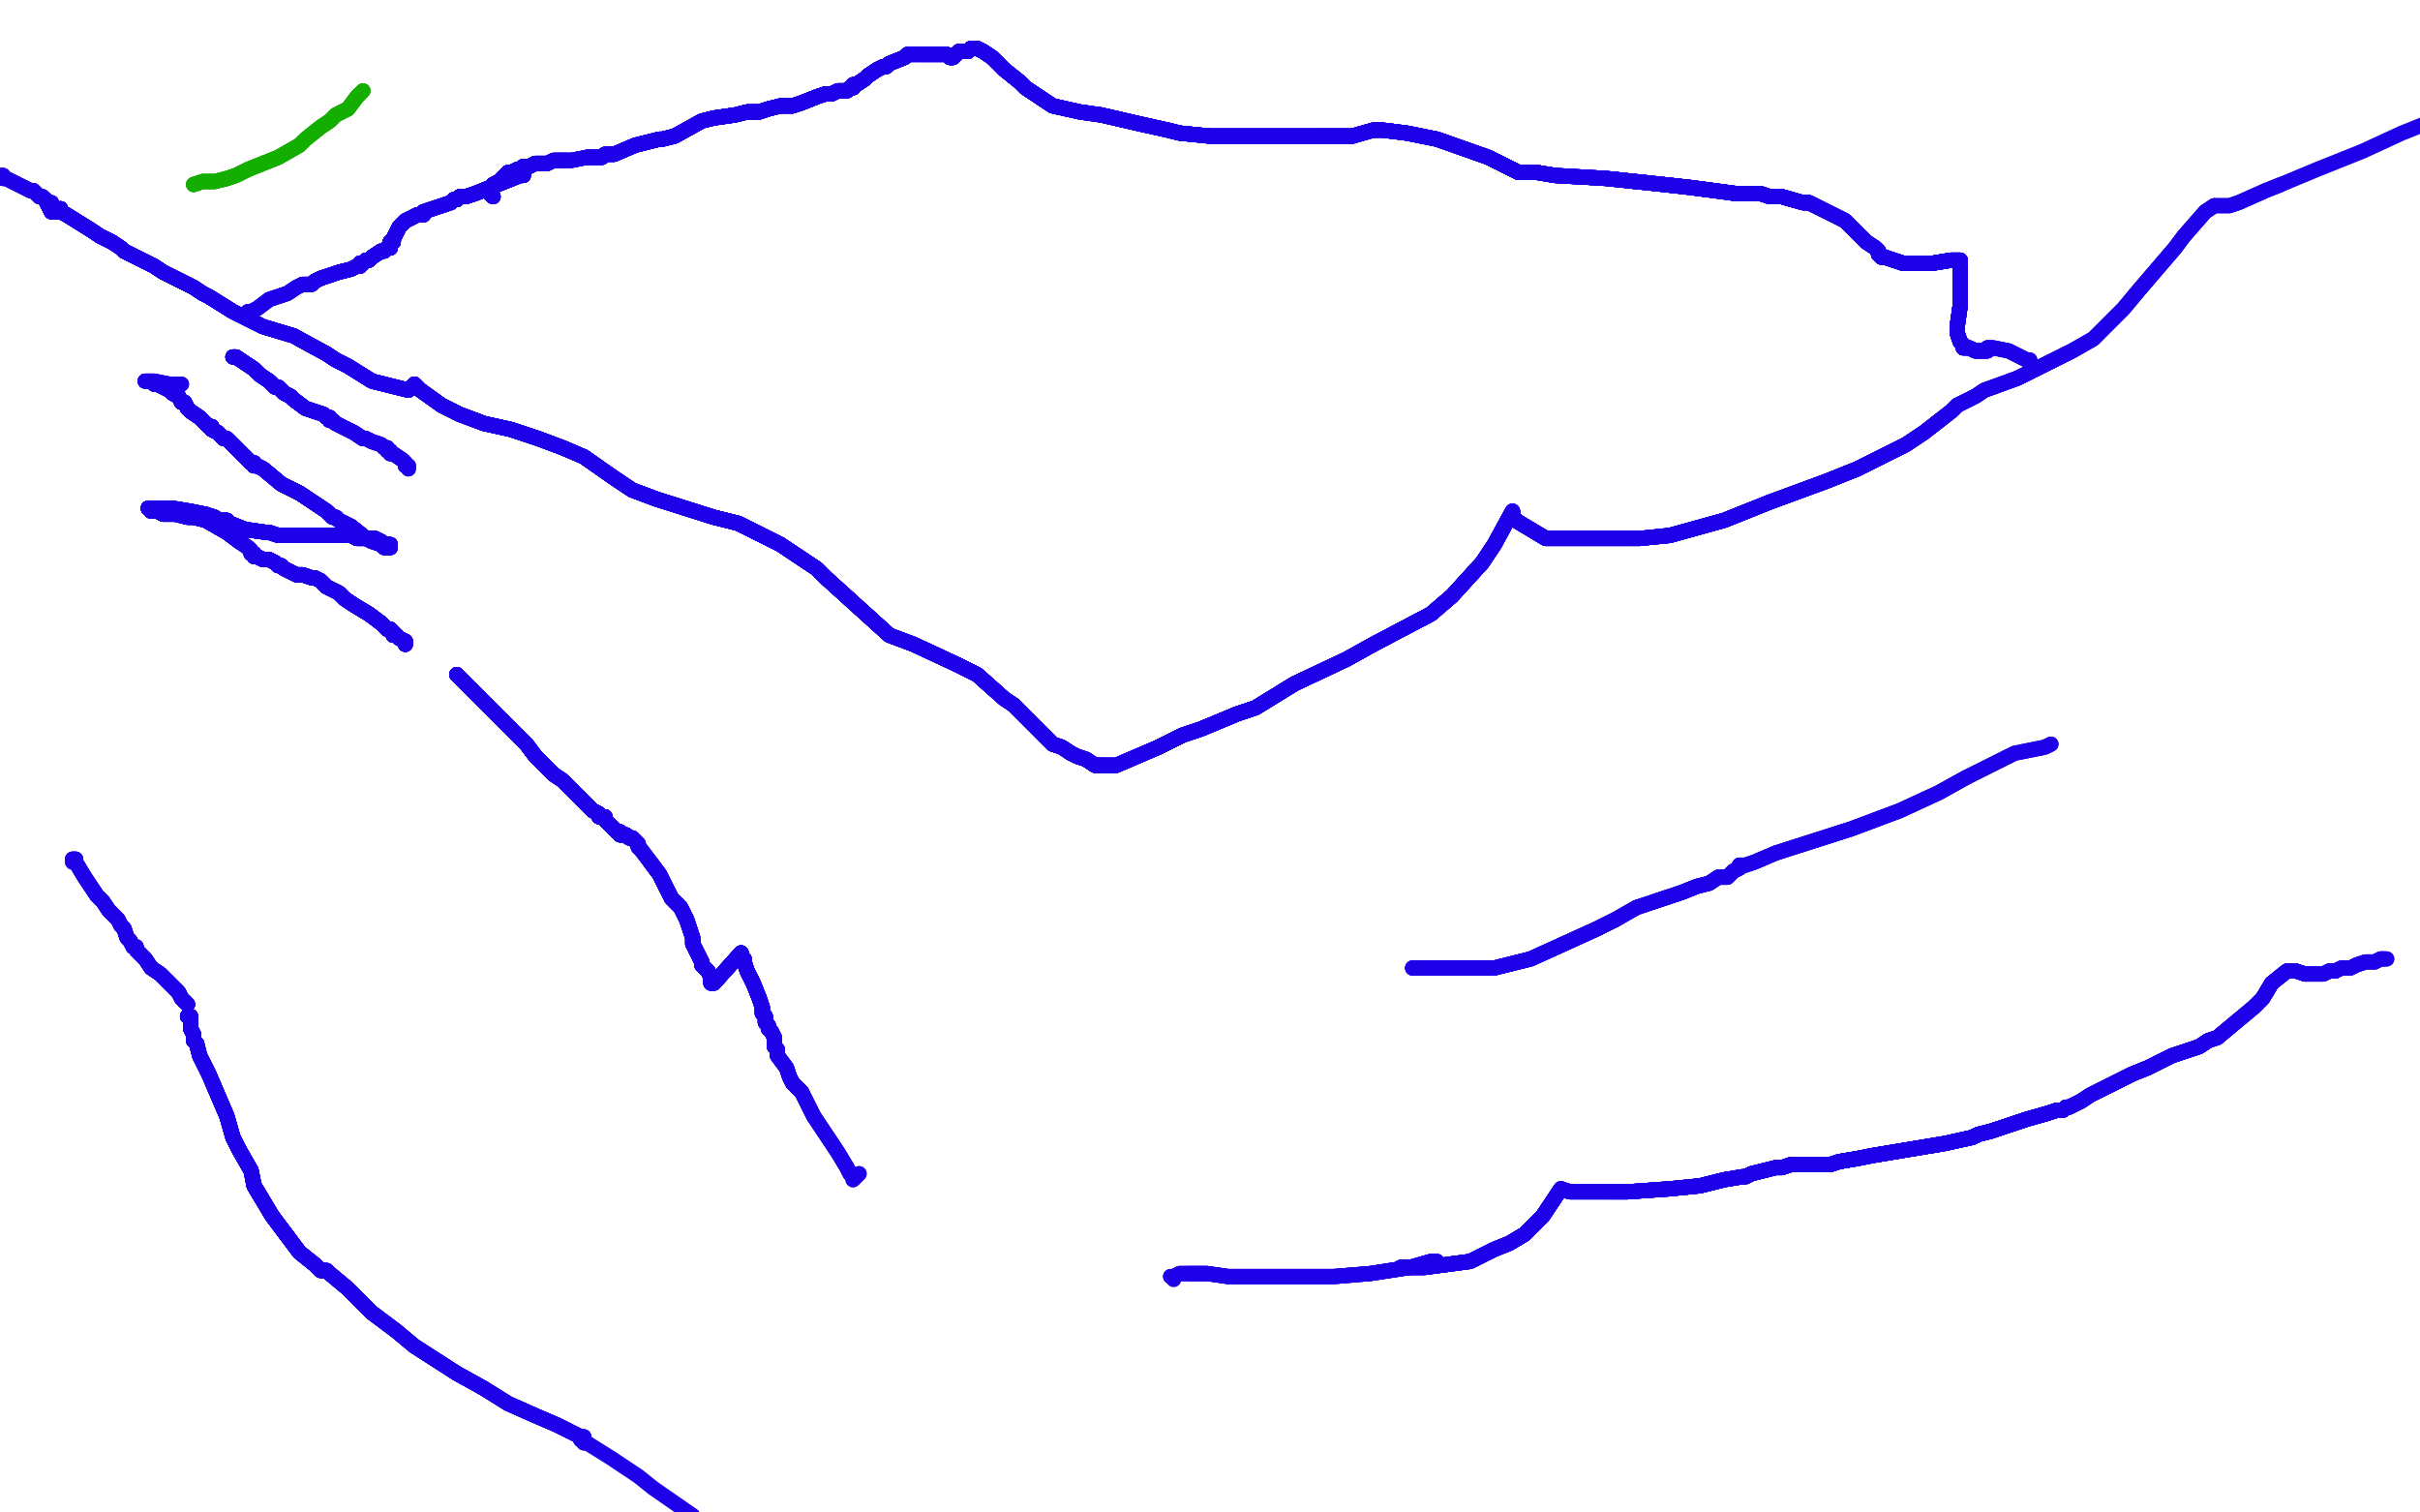 <?xml version="1.0" standalone="no"?>
<!DOCTYPE svg PUBLIC "-//W3C//DTD SVG 1.1//EN"
"http://www.w3.org/Graphics/SVG/1.1/DTD/svg11.dtd">

<svg width="800" height="500" version="1.1" xmlns="http://www.w3.org/2000/svg" xmlns:xlink="http://www.w3.org/1999/xlink" style="stroke-antialiasing: false"><desc>This SVG has been created on https://colorillo.com/</desc><rect x='0' y='0' width='800' height='500' style='fill: rgb(255,255,255); stroke-width:0' /><polyline points="15,66 15,66 16,68 17,70 17,70 18,70 18,70 18,70 19,70" style="fill: none; stroke: #1e00e9; stroke-width: 5; stroke-linejoin: round; stroke-linecap: round; stroke-antialiasing: false; stroke-antialias: 0; opacity: 1.0"/>
<polyline points="15,66 15,66 16,68 17,70 17,70 18,70 18,70 18,70 19,70 19,70 19,70 19,70" style="fill: none; stroke: #1e00e9; stroke-width: 5; stroke-linejoin: round; stroke-linecap: round; stroke-antialiasing: false; stroke-antialias: 0; opacity: 1.0"/>
<polyline points="15,66 15,66 16,68 17,70 17,70 18,70" style="fill: none; stroke: #1e00e9; stroke-width: 5; stroke-linejoin: round; stroke-linecap: round; stroke-antialiasing: false; stroke-antialias: 0; opacity: 1.0"/>
<polyline points="15,66 15,66 16,68 17,70 17,70 18,70 18,70 18,70 19,70 19,70 19,70 19,70 19,70" style="fill: none; stroke: #1e00e9; stroke-width: 5; stroke-linejoin: round; stroke-linecap: round; stroke-antialiasing: false; stroke-antialias: 0; opacity: 1.0"/>
<polyline points="15,66 15,66 16,68 17,70 17,70 18,70 18,70 18,70 19,70 19,70 19,70 19,70 19,70 20,70 20,69 20,70 22,71 30,76 33,78 37,80" style="fill: none; stroke: #1e00e9; stroke-width: 5; stroke-linejoin: round; stroke-linecap: round; stroke-antialiasing: false; stroke-antialias: 0; opacity: 1.0"/>
<polyline points="15,66 15,66 16,68 17,70 17,70 18,70 18,70 18,70 19,70 19,70 19,70 19,70 19,70 20,70 20,69 20,70 22,71 30,76 33,78 37,80 40,82 40,82 41,83" style="fill: none; stroke: #1e00e9; stroke-width: 5; stroke-linejoin: round; stroke-linecap: round; stroke-antialiasing: false; stroke-antialias: 0; opacity: 1.0"/>
<polyline points="15,66 15,66 16,68 17,70 17,70 18,70 18,70 18,70 19,70 19,70 19,70 19,70 19,70 20,70 20,69 20,70 22,71 30,76 33,78 37,80 40,82 40,82 41,83 41,83 45,85 51,88 54,90 58,92 64,95 67,97" style="fill: none; stroke: #1e00e9; stroke-width: 5; stroke-linejoin: round; stroke-linecap: round; stroke-antialiasing: false; stroke-antialias: 0; opacity: 1.0"/>
<polyline points="15,66 15,66 16,68 17,70 17,70 18,70 18,70 18,70 19,70 19,70 19,70 19,70 19,70 20,70 20,69 20,70 22,71 30,76 33,78 37,80 40,82 40,82 41,83 41,83 45,85 51,88 54,90 58,92 64,95 67,97 69,98 77,103 81,105 87,108 97,111 108,117 111,119" style="fill: none; stroke: #1e00e9; stroke-width: 5; stroke-linejoin: round; stroke-linecap: round; stroke-antialiasing: false; stroke-antialias: 0; opacity: 1.0"/>
<polyline points="15,66 15,66 16,68 17,70 17,70 18,70 18,70 18,70 19,70 19,70 19,70 19,70 19,70 20,70 20,69 20,70 22,71 30,76 33,78 37,80 40,82 40,82 41,83 41,83 45,85 51,88 54,90 58,92 64,95 67,97 69,98 77,103 81,105 87,108 97,111 108,117 111,119 115,121 123,126 127,127 131,128 135,129 137,127" style="fill: none; stroke: #1e00e9; stroke-width: 5; stroke-linejoin: round; stroke-linecap: round; stroke-antialiasing: false; stroke-antialias: 0; opacity: 1.0"/>
<polyline points="16,68 17,70 17,70 18,70 18,70 18,70 19,70 19,70 19,70 19,70 19,70 20,70 20,69 20,70 22,71 30,76 33,78 37,80 40,82 40,82 41,83 41,83 45,85 51,88 54,90 58,92 64,95 67,97 69,98 77,103 81,105 87,108 97,111 108,117 111,119 115,121 123,126 127,127 131,128 135,129 137,127 138,128 139,129 146,134 152,137 160,140 169,142 178,145 186,148" style="fill: none; stroke: #1e00e9; stroke-width: 5; stroke-linejoin: round; stroke-linecap: round; stroke-antialiasing: false; stroke-antialias: 0; opacity: 1.0"/>
<polyline points="20,69 20,70 22,71 30,76 33,78 37,80 40,82 40,82 41,83 41,83 45,85 51,88 54,90 58,92 64,95 67,97 69,98 77,103 81,105 87,108 97,111 108,117 111,119 115,121 123,126 127,127 131,128 135,129 137,127 138,128 139,129 146,134 152,137 160,140 169,142 178,145 186,148 193,151 203,158 209,162 217,165 236,171 244,173 252,177" style="fill: none; stroke: #1e00e9; stroke-width: 5; stroke-linejoin: round; stroke-linecap: round; stroke-antialiasing: false; stroke-antialias: 0; opacity: 1.0"/>
<polyline points="20,69 20,70 22,71 30,76 33,78 37,80 40,82 40,82 41,83 41,83 45,85 51,88 54,90 58,92 64,95 67,97 69,98 77,103 81,105 87,108 97,111 108,117 111,119 115,121 123,126 127,127 131,128 135,129 137,127 138,128 139,129 146,134 152,137 160,140 169,142 178,145 186,148 193,151 203,158 209,162 217,165 236,171 244,173 252,177 258,180 267,186 270,188 273,191" style="fill: none; stroke: #1e00e9; stroke-width: 5; stroke-linejoin: round; stroke-linecap: round; stroke-antialiasing: false; stroke-antialias: 0; opacity: 1.0"/>
<polyline points="41,83 41,83 45,85 51,88 54,90 58,92 64,95 67,97 69,98 77,103 81,105 87,108 97,111 108,117 111,119 115,121 123,126 127,127 131,128 135,129 137,127 138,128 139,129 146,134 152,137 160,140 169,142 178,145 186,148 193,151 203,158 209,162 217,165 236,171 244,173 252,177 258,180 267,186 270,188 273,191 294,210 302,213 317,220 323,223 332,231 335,233" style="fill: none; stroke: #1e00e9; stroke-width: 5; stroke-linejoin: round; stroke-linecap: round; stroke-antialiasing: false; stroke-antialias: 0; opacity: 1.0"/>
<polyline points="69,98 77,103 81,105 87,108 97,111 108,117 111,119 115,121 123,126 127,127 131,128 135,129 137,127 138,128 139,129 146,134 152,137 160,140 169,142 178,145 186,148 193,151 203,158 209,162 217,165 236,171 244,173 252,177 258,180 267,186 270,188 273,191 294,210 302,213 317,220 323,223 332,231 335,233 344,242 348,246 351,247 354,249 356,250 359,251 362,253 364,253" style="fill: none; stroke: #1e00e9; stroke-width: 5; stroke-linejoin: round; stroke-linecap: round; stroke-antialiasing: false; stroke-antialias: 0; opacity: 1.0"/>
<polyline points="69,98 77,103 81,105 87,108 97,111 108,117 111,119 115,121 123,126 127,127 131,128 135,129 137,127 138,128 139,129 146,134 152,137 160,140 169,142 178,145 186,148 193,151 203,158 209,162 217,165 236,171 244,173 252,177 258,180 267,186 270,188 273,191 294,210 302,213 317,220 323,223 332,231 335,233 344,242 348,246 351,247 354,249 356,250 359,251 362,253 364,253 365,253" style="fill: none; stroke: #1e00e9; stroke-width: 5; stroke-linejoin: round; stroke-linecap: round; stroke-antialiasing: false; stroke-antialias: 0; opacity: 1.0"/>
<polyline points="123,126 127,127 131,128 135,129 137,127 138,128 139,129 146,134 152,137 160,140 169,142 178,145 186,148 193,151 203,158 209,162 217,165 236,171 244,173 252,177 258,180 267,186 270,188 273,191 294,210 302,213 317,220 323,223 332,231 335,233 344,242 348,246 351,247 354,249 356,250 359,251 362,253 364,253 365,253 366,253 367,253 369,253 383,247 391,243 397,241 409,236" style="fill: none; stroke: #1e00e9; stroke-width: 5; stroke-linejoin: round; stroke-linecap: round; stroke-antialiasing: false; stroke-antialias: 0; opacity: 1.0"/>
<polyline points="137,127 138,128 139,129 146,134 152,137 160,140 169,142 178,145 186,148 193,151 203,158 209,162 217,165 236,171 244,173 252,177 258,180 267,186 270,188 273,191 294,210 302,213 317,220 323,223 332,231 335,233 344,242 348,246 351,247 354,249 356,250 359,251 362,253 364,253 365,253 366,253 367,253 369,253 383,247 391,243 397,241 409,236 415,234 428,226 445,218 454,213 473,203 480,197" style="fill: none; stroke: #1e00e9; stroke-width: 5; stroke-linejoin: round; stroke-linecap: round; stroke-antialiasing: false; stroke-antialias: 0; opacity: 1.0"/>
<polyline points="139,129 146,134 152,137 160,140 169,142 178,145 186,148 193,151 203,158 209,162 217,165 236,171 244,173 252,177 258,180 267,186 270,188 273,191 294,210 302,213 317,220 323,223 332,231 335,233 344,242 348,246 351,247 354,249 356,250 359,251 362,253 364,253 365,253 366,253 367,253 369,253 383,247 391,243 397,241 409,236 415,234 428,226 445,218 454,213 473,203 480,197 490,186 494,180 500,169" style="fill: none; stroke: #1e00e9; stroke-width: 5; stroke-linejoin: round; stroke-linecap: round; stroke-antialiasing: false; stroke-antialias: 0; opacity: 1.0"/>
<polyline points="244,173 252,177 258,180 267,186 270,188 273,191 294,210 302,213 317,220 323,223 332,231 335,233 344,242 348,246 351,247 354,249 356,250 359,251 362,253 364,253 365,253 366,253 367,253 369,253 383,247 391,243 397,241 409,236 415,234 428,226 445,218 454,213 473,203 480,197 490,186 494,180 500,169 500,170 501,172 511,178 519,178 530,178 542,178 552,177" style="fill: none; stroke: #1e00e9; stroke-width: 5; stroke-linejoin: round; stroke-linecap: round; stroke-antialiasing: false; stroke-antialias: 0; opacity: 1.0"/>
<polyline points="244,173 252,177 258,180 267,186 270,188 273,191 294,210 302,213 317,220 323,223 332,231 335,233 344,242 348,246 351,247 354,249 356,250 359,251 362,253 364,253 365,253 366,253 367,253 369,253 383,247 391,243 397,241 409,236 415,234 428,226 445,218 454,213 473,203 480,197 490,186 494,180 500,169 500,170 501,172 511,178 519,178 530,178 542,178 552,177 570,172 585,166 604,159 614,155 630,147 636,143" style="fill: none; stroke: #1e00e9; stroke-width: 5; stroke-linejoin: round; stroke-linecap: round; stroke-antialiasing: false; stroke-antialias: 0; opacity: 1.0"/>
<polyline points="270,188 273,191 294,210 302,213 317,220 323,223 332,231 335,233 344,242 348,246 351,247 354,249 356,250 359,251 362,253 364,253 365,253 366,253 367,253 369,253 383,247 391,243 397,241 409,236 415,234 428,226 445,218 454,213 473,203 480,197 490,186 494,180 500,169 500,170 501,172 511,178 519,178 530,178 542,178 552,177 570,172 585,166 604,159 614,155 630,147 636,143 645,136 647,134" style="fill: none; stroke: #1e00e9; stroke-width: 5; stroke-linejoin: round; stroke-linecap: round; stroke-antialiasing: false; stroke-antialias: 0; opacity: 1.0"/>
<polyline points="344,242 348,246 351,247 354,249 356,250 359,251 362,253 364,253 365,253 366,253 367,253 369,253 383,247 391,243 397,241 409,236 415,234 428,226 445,218 454,213 473,203 480,197 490,186 494,180 500,169 500,170 501,172 511,178 519,178 530,178 542,178 552,177 570,172 585,166 604,159 614,155 630,147 636,143 645,136 647,134 653,131 656,129 667,125 673,122 685,116 692,112" style="fill: none; stroke: #1e00e9; stroke-width: 5; stroke-linejoin: round; stroke-linecap: round; stroke-antialiasing: false; stroke-antialias: 0; opacity: 1.0"/>
<polyline points="356,250 359,251 362,253 364,253 365,253 366,253 367,253 369,253 383,247 391,243 397,241 409,236 415,234 428,226 445,218 454,213 473,203 480,197 490,186 494,180 500,169 500,170 501,172 511,178 519,178 530,178 542,178 552,177 570,172 585,166 604,159 614,155 630,147 636,143 645,136 647,134 653,131 656,129 667,125 673,122 685,116 692,112 702,102 707,96 719,82 722,78 729,70 732,68" style="fill: none; stroke: #1e00e9; stroke-width: 5; stroke-linejoin: round; stroke-linecap: round; stroke-antialiasing: false; stroke-antialias: 0; opacity: 1.0"/>
<polyline points="383,247 391,243 397,241 409,236 415,234 428,226 445,218 454,213 473,203 480,197 490,186 494,180 500,169 500,170 501,172 511,178 519,178 530,178 542,178 552,177 570,172 585,166 604,159 614,155 630,147 636,143 645,136 647,134 653,131 656,129 667,125 673,122 685,116 692,112 702,102 707,96 719,82 722,78 729,70 732,68 732,68 733,68 737,68 740,67 749,63 754,61" style="fill: none; stroke: #1e00e9; stroke-width: 5; stroke-linejoin: round; stroke-linecap: round; stroke-antialiasing: false; stroke-antialias: 0; opacity: 1.0"/>
<polyline points="383,247 391,243 397,241 409,236 415,234 428,226 445,218 454,213 473,203 480,197 490,186 494,180 500,169 500,170 501,172 511,178 519,178 530,178 542,178 552,177 570,172 585,166 604,159 614,155 630,147 636,143 645,136 647,134 653,131 656,129 667,125 673,122 685,116 692,112 702,102 707,96 719,82 722,78 729,70 732,68 732,68 733,68 737,68 740,67 749,63 754,61 766,56 781,50 794,44 804,40" style="fill: none; stroke: #1e00e9; stroke-width: 5; stroke-linejoin: round; stroke-linecap: round; stroke-antialiasing: false; stroke-antialias: 0; opacity: 1.0"/>
<polyline points="17,67 16,67 15,66 15,66 14,65 13,65 12,64 11,63 10,63" style="fill: none; stroke: #1e00e9; stroke-width: 5; stroke-linejoin: round; stroke-linecap: round; stroke-antialiasing: false; stroke-antialias: 0; opacity: 1.0"/>
<polyline points="17,67 16,67 15,66 15,66 14,65 13,65 12,64 11,63 10,63 8,62 4,60 2,59 1,59 1,58 0,58" style="fill: none; stroke: #1e00e9; stroke-width: 5; stroke-linejoin: round; stroke-linecap: round; stroke-antialiasing: false; stroke-antialias: 0; opacity: 1.0"/>
<polyline points="17,67 16,67 15,66 15,66 14,65 13,65 12,64 11,63 10,63 8,62 4,60 2,59 1,59 1,58 0,58 0,58 0,58 0,58" style="fill: none; stroke: #1e00e9; stroke-width: 5; stroke-linejoin: round; stroke-linecap: round; stroke-antialiasing: false; stroke-antialias: 0; opacity: 1.0"/>
<polyline points="77,118 78,118 81,120 84,122 86,124 89,126 91,128 92,128 94,130 96,131" style="fill: none; stroke: #1e00e9; stroke-width: 5; stroke-linejoin: round; stroke-linecap: round; stroke-antialiasing: false; stroke-antialias: 0; opacity: 1.0"/>
<polyline points="77,118 78,118 81,120 84,122 86,124 89,126 91,128 92,128 94,130 96,131 97,132 101,135 107,137 108,138 108,138" style="fill: none; stroke: #1e00e9; stroke-width: 5; stroke-linejoin: round; stroke-linecap: round; stroke-antialiasing: false; stroke-antialias: 0; opacity: 1.0"/>
<polyline points="77,118 78,118 81,120 84,122 86,124 89,126 91,128 92,128 94,130 96,131 97,132 101,135 107,137 108,138 108,138 109,138 109,138 109,139 109,139 110,139 111,140" style="fill: none; stroke: #1e00e9; stroke-width: 5; stroke-linejoin: round; stroke-linecap: round; stroke-antialiasing: false; stroke-antialias: 0; opacity: 1.0"/>
<polyline points="77,118 78,118 81,120 84,122 86,124 89,126 91,128 92,128 94,130 96,131 97,132 101,135 107,137 108,138 108,138 109,138 109,138 109,139 109,139 110,139 111,140 117,143 120,145 120,145 121,145 121,145" style="fill: none; stroke: #1e00e9; stroke-width: 5; stroke-linejoin: round; stroke-linecap: round; stroke-antialiasing: false; stroke-antialias: 0; opacity: 1.0"/>
<polyline points="77,118 78,118 81,120 84,122 86,124 89,126 91,128 92,128 94,130 96,131 97,132 101,135 107,137 108,138 108,138 109,138 109,138 109,139 109,139 110,139 111,140 117,143 120,145 120,145 121,145 121,145 123,146 126,147 127,148 128,148 128,149 129,149 129,149" style="fill: none; stroke: #1e00e9; stroke-width: 5; stroke-linejoin: round; stroke-linecap: round; stroke-antialiasing: false; stroke-antialias: 0; opacity: 1.0"/>
<polyline points="77,118 78,118 81,120 84,122 86,124 89,126 91,128 92,128 94,130 96,131 97,132 101,135 107,137 108,138 108,138 109,138 109,138 109,139 109,139 110,139 111,140 117,143 120,145 120,145 121,145 121,145 123,146 126,147 127,148 128,148 128,149 129,149 129,149 129,150 129,150 130,150 133,152 134,153 134,154 135,154" style="fill: none; stroke: #1e00e9; stroke-width: 5; stroke-linejoin: round; stroke-linecap: round; stroke-antialiasing: false; stroke-antialias: 0; opacity: 1.0"/>
<polyline points="77,118 78,118 81,120 84,122 86,124 89,126 91,128 92,128 94,130 96,131 97,132 101,135 107,137 108,138 108,138 109,138 109,138 109,139 109,139 110,139 111,140 117,143 120,145 120,145 121,145 121,145 123,146 126,147 127,148 128,148 128,149 129,149 129,149 129,150 129,150 130,150 133,152 134,153 134,154 135,154 135,154 135,155" style="fill: none; stroke: #1e00e9; stroke-width: 5; stroke-linejoin: round; stroke-linecap: round; stroke-antialiasing: false; stroke-antialias: 0; opacity: 1.0"/>
<polyline points="151,223 155,227 158,230 162,234 166,238 170,242 174,246 177,250 180,253 183,256" style="fill: none; stroke: #1e00e9; stroke-width: 5; stroke-linejoin: round; stroke-linecap: round; stroke-antialiasing: false; stroke-antialias: 0; opacity: 1.0"/>
<polyline points="151,223 155,227 158,230 162,234 166,238 170,242 174,246 177,250 180,253 183,256 186,258 189,261 191,263 196,268 198,269 198,270 199,270" style="fill: none; stroke: #1e00e9; stroke-width: 5; stroke-linejoin: round; stroke-linecap: round; stroke-antialiasing: false; stroke-antialias: 0; opacity: 1.0"/>
<polyline points="151,223 155,227 158,230 162,234 166,238 170,242 174,246 177,250 180,253 183,256 186,258 189,261 191,263 196,268 198,269 198,270 199,270 200,270 200,271 200,271" style="fill: none; stroke: #1e00e9; stroke-width: 5; stroke-linejoin: round; stroke-linecap: round; stroke-antialiasing: false; stroke-antialias: 0; opacity: 1.0"/>
<polyline points="151,223 155,227 158,230 162,234 166,238 170,242 174,246 177,250 180,253 183,256 186,258 189,261 191,263 196,268 198,269 198,270 199,270 200,270 200,271 200,271 200,271 201,272 202,273 204,275 204,275 204,275 204,275 205,275" style="fill: none; stroke: #1e00e9; stroke-width: 5; stroke-linejoin: round; stroke-linecap: round; stroke-antialiasing: false; stroke-antialias: 0; opacity: 1.0"/>
<polyline points="151,223 155,227 158,230 162,234 166,238 170,242 174,246 177,250 180,253 183,256 186,258 189,261 191,263 196,268 198,269 198,270 199,270 200,270 200,271 200,271 200,271 201,272 202,273 204,275 204,275 204,275 204,275 205,275 205,275 205,275 205,276 207,276 208,277 209,277" style="fill: none; stroke: #1e00e9; stroke-width: 5; stroke-linejoin: round; stroke-linecap: round; stroke-antialiasing: false; stroke-antialias: 0; opacity: 1.0"/>
<polyline points="151,223 155,227 158,230 162,234 166,238 170,242 174,246 177,250 180,253 183,256 186,258 189,261 191,263 196,268 198,269 198,270 199,270 200,270 200,271 200,271 200,271 201,272 202,273 204,275 204,275 204,275 204,275 205,275 205,275 205,275 205,276 207,276 208,277 209,277 210,278 211,279 211,280 212,281" style="fill: none; stroke: #1e00e9; stroke-width: 5; stroke-linejoin: round; stroke-linecap: round; stroke-antialiasing: false; stroke-antialias: 0; opacity: 1.0"/>
<polyline points="151,223 155,227 158,230 162,234 166,238 170,242 174,246 177,250 180,253 183,256 186,258 189,261 191,263 196,268 198,269 198,270 199,270 200,270 200,271 200,271 200,271 201,272 202,273 204,275 204,275 204,275 204,275 205,275 205,275 205,275 205,276 207,276 208,277 209,277 210,278 211,279 211,280 212,281 215,285 218,289 220,293 221,295 222,297 224,299 225,300 226,302 227,304" style="fill: none; stroke: #1e00e9; stroke-width: 5; stroke-linejoin: round; stroke-linecap: round; stroke-antialiasing: false; stroke-antialias: 0; opacity: 1.0"/>
<polyline points="191,263 196,268 198,269 198,270 199,270 200,270 200,271 200,271 200,271 201,272 202,273 204,275 204,275 204,275 204,275 205,275 205,275 205,275 205,276 207,276 208,277 209,277 210,278 211,279 211,280 212,281 215,285 218,289 220,293 221,295 222,297 224,299 225,300 226,302 227,304 228,307 229,310 229,312 230,314 231,316 232,318 232,318 232,319 233,320" style="fill: none; stroke: #1e00e9; stroke-width: 5; stroke-linejoin: round; stroke-linecap: round; stroke-antialiasing: false; stroke-antialias: 0; opacity: 1.0"/>
<polyline points="191,263 196,268 198,269 198,270 199,270 200,270 200,271 200,271 200,271 201,272 202,273 204,275 204,275 204,275 204,275 205,275 205,275 205,275 205,276 207,276 208,277 209,277 210,278 211,279 211,280 212,281 215,285 218,289 220,293 221,295 222,297 224,299 225,300 226,302 227,304 228,307 229,310 229,312 230,314 231,316 232,318 232,318 232,319 233,320 234,321 235,323 235,325 236,325 245,315" style="fill: none; stroke: #1e00e9; stroke-width: 5; stroke-linejoin: round; stroke-linecap: round; stroke-antialiasing: false; stroke-antialias: 0; opacity: 1.0"/>
<polyline points="17,67 16,67 15,66 15,66 14,65 13,65 12,64 11,63 10,63 8,62 4,60 2,59 1,59 1,58 0,58 0,58 0,58 0,58 0,58" style="fill: none; stroke: #1e00e9; stroke-width: 5; stroke-linejoin: round; stroke-linecap: round; stroke-antialiasing: false; stroke-antialias: 0; opacity: 1.0"/>
<polyline points="204,275 204,275 204,275 205,275 205,275 205,275 205,276 207,276 208,277 209,277 210,278 211,279 211,280 212,281 215,285 218,289 220,293 221,295 222,297 224,299 225,300 226,302 227,304 228,307 229,310 229,312 230,314 231,316 232,318 232,318 232,319 233,320 234,321 235,323 235,325 236,325 245,315 245,316 246,317 246,318 247,321 249,325 251,330 252,333" style="fill: none; stroke: #1e00e9; stroke-width: 5; stroke-linejoin: round; stroke-linecap: round; stroke-antialiasing: false; stroke-antialias: 0; opacity: 1.0"/>
<polyline points="204,275 204,275 204,275 205,275 205,275 205,275 205,276 207,276 208,277 209,277 210,278 211,279 211,280 212,281 215,285 218,289 220,293 221,295 222,297 224,299 225,300 226,302 227,304 228,307 229,310 229,312 230,314 231,316 232,318 232,318 232,319 233,320 234,321 235,323 235,325 236,325 245,315 245,316 246,317 246,318 247,321 249,325 251,330 252,333 252,335 253,336 253,338 254,339 254,340 255,341" style="fill: none; stroke: #1e00e9; stroke-width: 5; stroke-linejoin: round; stroke-linecap: round; stroke-antialiasing: false; stroke-antialias: 0; opacity: 1.0"/>
<polyline points="215,285 218,289 220,293 221,295 222,297 224,299 225,300 226,302 227,304 228,307 229,310 229,312 230,314 231,316 232,318 232,318 232,319 233,320 234,321 235,323 235,325 236,325 245,315 245,316 246,317 246,318 247,321 249,325 251,330 252,333 252,335 253,336 253,338 254,339 254,340 255,341 256,343 256,344 256,345 256,345 256,346 257,347 257,348" style="fill: none; stroke: #1e00e9; stroke-width: 5; stroke-linejoin: round; stroke-linecap: round; stroke-antialiasing: false; stroke-antialias: 0; opacity: 1.0"/>
<polyline points="215,285 218,289 220,293 221,295 222,297 224,299 225,300 226,302 227,304 228,307 229,310 229,312 230,314 231,316 232,318 232,318 232,319 233,320 234,321 235,323 235,325 236,325 245,315 245,316 246,317 246,318 247,321 249,325 251,330 252,333 252,335 253,336 253,338 254,339 254,340 255,341 256,343 256,344 256,345 256,345 256,346 257,347 257,348 257,349 257,349 260,353 261,356 262,358 265,361 265,361" style="fill: none; stroke: #1e00e9; stroke-width: 5; stroke-linejoin: round; stroke-linecap: round; stroke-antialiasing: false; stroke-antialias: 0; opacity: 1.0"/>
<polyline points="232,318 232,318 232,319 233,320 234,321 235,323 235,325 236,325 245,315 245,316 246,317 246,318 247,321 249,325 251,330 252,333 252,335 253,336 253,338 254,339 254,340 255,341 256,343 256,344 256,345 256,345 256,346 257,347 257,348 257,349 257,349 260,353 261,356 262,358 265,361 265,361 266,363 269,369 271,372 273,375 277,381 280,386 281,388" style="fill: none; stroke: #1e00e9; stroke-width: 5; stroke-linejoin: round; stroke-linecap: round; stroke-antialiasing: false; stroke-antialias: 0; opacity: 1.0"/>
<polyline points="232,318 232,318 232,319 233,320 234,321 235,323 235,325 236,325 245,315 245,316 246,317 246,318 247,321 249,325 251,330 252,333 252,335 253,336 253,338 254,339 254,340 255,341 256,343 256,344 256,345 256,345 256,346 257,347 257,348 257,349 257,349 260,353 261,356 262,358 265,361 265,361 266,363 269,369 271,372 273,375 277,381 280,386 281,388 282,389 282,390 282,390 284,388" style="fill: none; stroke: #1e00e9; stroke-width: 5; stroke-linejoin: round; stroke-linecap: round; stroke-antialiasing: false; stroke-antialias: 0; opacity: 1.0"/>
<polyline points="232,318 232,318 232,319 233,320 234,321 235,323 235,325 236,325 245,315 245,316 246,317 246,318 247,321 249,325 251,330 252,333 252,335 253,336 253,338 254,339 254,340 255,341 256,343 256,344 256,345 256,345 256,346 257,347 257,348 257,349 257,349 260,353 261,356 262,358 265,361 265,361 266,363 269,369 271,372 273,375 277,381 280,386 281,388 282,389 282,390 282,390 284,388" style="fill: none; stroke: #1e00e9; stroke-width: 5; stroke-linejoin: round; stroke-linecap: round; stroke-antialiasing: false; stroke-antialias: 0; opacity: 1.0"/>
<polyline points="463,419 471,419 486,417 494,413 499,411 504,408 507,405 510,402 512,399" style="fill: none; stroke: #1e00e9; stroke-width: 5; stroke-linejoin: round; stroke-linecap: round; stroke-antialiasing: false; stroke-antialias: 0; opacity: 1.0"/>
<polyline points="463,419 471,419 486,417 494,413 499,411 504,408 507,405 510,402 512,399 514,396 516,393" style="fill: none; stroke: #1e00e9; stroke-width: 5; stroke-linejoin: round; stroke-linecap: round; stroke-antialiasing: false; stroke-antialias: 0; opacity: 1.0"/>
<polyline points="463,419 471,419 486,417 494,413 499,411 504,408 507,405 510,402 512,399 514,396 516,393 516,393 516,393 519,394 521,394 522,394 524,394 527,394 532,394 538,394" style="fill: none; stroke: #1e00e9; stroke-width: 5; stroke-linejoin: round; stroke-linecap: round; stroke-antialiasing: false; stroke-antialias: 0; opacity: 1.0"/>
<polyline points="463,419 471,419 486,417 494,413 499,411 504,408 507,405 510,402 512,399 514,396 516,393 516,393 516,393 519,394 521,394 522,394 524,394 527,394 532,394 538,394 552,393 562,392 570,390 576,389 577,389 579,388 583,387" style="fill: none; stroke: #1e00e9; stroke-width: 5; stroke-linejoin: round; stroke-linecap: round; stroke-antialiasing: false; stroke-antialias: 0; opacity: 1.0"/>
<polyline points="463,419 471,419 486,417 494,413 499,411 504,408 507,405 510,402 512,399 514,396 516,393 516,393 516,393 519,394 521,394 522,394 524,394 527,394 532,394 538,394 552,393 562,392 570,390 576,389 577,389 579,388 583,387 587,386 589,386 592,385 595,385 598,385 605,385 608,384 614,383" style="fill: none; stroke: #1e00e9; stroke-width: 5; stroke-linejoin: round; stroke-linecap: round; stroke-antialiasing: false; stroke-antialias: 0; opacity: 1.0"/>
<polyline points="77,118 78,118 81,120 84,122 86,124 89,126 91,128 92,128 94,130 96,131 97,132 101,135 107,137 108,138 108,138 109,138 109,138 109,139 109,139 110,139 111,140 117,143 120,145 120,145 121,145 121,145 123,146 126,147 127,148 128,148 128,149 129,149 129,149 129,150 129,150 130,150 133,152 134,153 134,154 135,154 135,154 135,155 135,155" style="fill: none; stroke: #1e00e9; stroke-width: 5; stroke-linejoin: round; stroke-linecap: round; stroke-antialiasing: false; stroke-antialias: 0; opacity: 1.0"/>
<polyline points="463,419 471,419 486,417 494,413 499,411 504,408 507,405 510,402 512,399 514,396 516,393 516,393 516,393 519,394 521,394 522,394 524,394 527,394 532,394 538,394 552,393 562,392 570,390 576,389 577,389 579,388 583,387 587,386 589,386 592,385 595,385 598,385 605,385 608,384 614,383 619,382 631,380 637,379 643,378 652,376 654,375 658,374" style="fill: none; stroke: #1e00e9; stroke-width: 5; stroke-linejoin: round; stroke-linecap: round; stroke-antialiasing: false; stroke-antialias: 0; opacity: 1.0"/>
<polyline points="463,419 471,419 486,417 494,413 499,411 504,408 507,405 510,402 512,399 514,396 516,393 516,393 516,393 519,394 521,394 522,394 524,394 527,394 532,394 538,394 552,393 562,392 570,390 576,389 577,389 579,388 583,387 587,386 589,386 592,385 595,385 598,385 605,385 608,384 614,383 619,382 631,380 637,379 643,378 652,376 654,375 658,374 661,373 670,370 677,368 680,367 682,367 683,366" style="fill: none; stroke: #1e00e9; stroke-width: 5; stroke-linejoin: round; stroke-linecap: round; stroke-antialiasing: false; stroke-antialias: 0; opacity: 1.0"/>
<polyline points="516,393 516,393 516,393 519,394 521,394 522,394 524,394 527,394 532,394 538,394 552,393 562,392 570,390 576,389 577,389 579,388 583,387 587,386 589,386 592,385 595,385 598,385 605,385 608,384 614,383 619,382 631,380 637,379 643,378 652,376 654,375 658,374 661,373 670,370 677,368 680,367 682,367 683,366 684,366 684,366 686,365 688,364 691,362 699,358 705,355" style="fill: none; stroke: #1e00e9; stroke-width: 5; stroke-linejoin: round; stroke-linecap: round; stroke-antialiasing: false; stroke-antialias: 0; opacity: 1.0"/>
<polyline points="516,393 519,394 521,394 522,394 524,394 527,394 532,394 538,394 552,393 562,392 570,390 576,389 577,389 579,388 583,387 587,386 589,386 592,385 595,385 598,385 605,385 608,384 614,383 619,382 631,380 637,379 643,378 652,376 654,375 658,374 661,373 670,370 677,368 680,367 682,367 683,366 684,366 684,366 686,365 688,364 691,362 699,358 705,355 710,353 718,349 721,348 727,346 730,344 733,343" style="fill: none; stroke: #1e00e9; stroke-width: 5; stroke-linejoin: round; stroke-linecap: round; stroke-antialiasing: false; stroke-antialias: 0; opacity: 1.0"/>
<polyline points="532,394 538,394 552,393 562,392 570,390 576,389 577,389 579,388 583,387 587,386 589,386 592,385 595,385 598,385 605,385 608,384 614,383 619,382 631,380 637,379 643,378 652,376 654,375 658,374 661,373 670,370 677,368 680,367 682,367 683,366 684,366 684,366 686,365 688,364 691,362 699,358 705,355 710,353 718,349 721,348 727,346 730,344 733,343 739,338 745,333 748,330 751,325" style="fill: none; stroke: #1e00e9; stroke-width: 5; stroke-linejoin: round; stroke-linecap: round; stroke-antialiasing: false; stroke-antialias: 0; opacity: 1.0"/>
<polyline points="589,386 592,385 595,385 598,385 605,385 608,384 614,383 619,382 631,380 637,379 643,378 652,376 654,375 658,374 661,373 670,370 677,368 680,367 682,367 683,366 684,366 684,366 686,365 688,364 691,362 699,358 705,355 710,353 718,349 721,348 727,346 730,344 733,343 739,338 745,333 748,330 751,325 756,321 759,321 762,322 765,322 768,322 770,321 771,321 772,321" style="fill: none; stroke: #1e00e9; stroke-width: 5; stroke-linejoin: round; stroke-linecap: round; stroke-antialiasing: false; stroke-antialias: 0; opacity: 1.0"/>
<polyline points="605,385 608,384 614,383 619,382 631,380 637,379 643,378 652,376 654,375 658,374 661,373 670,370 677,368 680,367 682,367 683,366 684,366 684,366 686,365 688,364 691,362 699,358 705,355 710,353 718,349 721,348 727,346 730,344 733,343 739,338 745,333 748,330 751,325 756,321 759,321 762,322 765,322 768,322 770,321 771,321 772,321 774,320 777,320 779,319 782,318 785,318 787,317 788,317" style="fill: none; stroke: #1e00e9; stroke-width: 5; stroke-linejoin: round; stroke-linecap: round; stroke-antialiasing: false; stroke-antialias: 0; opacity: 1.0"/>
<polyline points="605,385 608,384 614,383 619,382 631,380 637,379 643,378 652,376 654,375 658,374 661,373 670,370 677,368 680,367 682,367 683,366 684,366 684,366 686,365 688,364 691,362 699,358 705,355 710,353 718,349 721,348 727,346 730,344 733,343 739,338 745,333 748,330 751,325 756,321 759,321 762,322 765,322 768,322 770,321 771,321 772,321 774,320 777,320 779,319 782,318 785,318 787,317 788,317 788,317 789,317" style="fill: none; stroke: #1e00e9; stroke-width: 5; stroke-linejoin: round; stroke-linecap: round; stroke-antialiasing: false; stroke-antialias: 0; opacity: 1.0"/>
<polyline points="605,385 608,384 614,383 619,382 631,380 637,379 643,378 652,376 654,375 658,374 661,373 670,370 677,368 680,367 682,367 683,366 684,366 684,366 686,365 688,364 691,362 699,358 705,355 710,353 718,349 721,348 727,346 730,344 733,343 739,338 745,333 748,330 751,325 756,321 759,321 762,322 765,322 768,322 770,321 771,321 772,321 774,320 777,320 779,319 782,318 785,318 787,317 788,317 788,317 789,317" style="fill: none; stroke: #1e00e9; stroke-width: 5; stroke-linejoin: round; stroke-linecap: round; stroke-antialiasing: false; stroke-antialias: 0; opacity: 1.0"/>
<polyline points="134,213 134,212 132,211 132,211 131,210 130,210 130,209 129,208 128,208" style="fill: none; stroke: #1e00e9; stroke-width: 5; stroke-linejoin: round; stroke-linecap: round; stroke-antialiasing: false; stroke-antialias: 0; opacity: 1.0"/>
<polyline points="134,213 134,212 132,211 132,211 131,210 130,210 130,209 129,208 128,208 126,206 122,203 117,200 114,198 112,196 110,195 108,194 107,193" style="fill: none; stroke: #1e00e9; stroke-width: 5; stroke-linejoin: round; stroke-linecap: round; stroke-antialiasing: false; stroke-antialias: 0; opacity: 1.0"/>
<polyline points="134,213 134,212 132,211 132,211 131,210 130,210 130,209 129,208 128,208 126,206 122,203 117,200 114,198 112,196 110,195 108,194 107,193 106,192 104,191 103,191 100,190 98,190 94,188 93,187 92,187" style="fill: none; stroke: #1e00e9; stroke-width: 5; stroke-linejoin: round; stroke-linecap: round; stroke-antialiasing: false; stroke-antialias: 0; opacity: 1.0"/>
<polyline points="134,213 134,212 132,211 132,211 131,210 130,210 130,209 129,208 128,208 126,206 122,203 117,200 114,198 112,196 110,195 108,194 107,193 106,192 104,191 103,191 100,190 98,190 94,188 93,187 92,187 91,186 89,185 87,185 85,184 84,184 84,183 83,183" style="fill: none; stroke: #1e00e9; stroke-width: 5; stroke-linejoin: round; stroke-linecap: round; stroke-antialiasing: false; stroke-antialias: 0; opacity: 1.0"/>
<polyline points="134,213 134,212 132,211 132,211 131,210 130,210 130,209 129,208 128,208 126,206 122,203 117,200 114,198 112,196 110,195 108,194 107,193 106,192 104,191 103,191 100,190 98,190 94,188 93,187 92,187 91,186 89,185 87,185 85,184 84,184 84,183 83,183 83,183" style="fill: none; stroke: #1e00e9; stroke-width: 5; stroke-linejoin: round; stroke-linecap: round; stroke-antialiasing: false; stroke-antialias: 0; opacity: 1.0"/>
<polyline points="134,213 134,212 132,211 132,211 131,210 130,210 130,209 129,208 128,208 126,206 122,203 117,200 114,198 112,196 110,195 108,194 107,193 106,192 104,191 103,191 100,190 98,190 94,188 93,187 92,187 91,186 89,185 87,185 85,184 84,184 84,183 83,183 83,183 83,183" style="fill: none; stroke: #1e00e9; stroke-width: 5; stroke-linejoin: round; stroke-linecap: round; stroke-antialiasing: false; stroke-antialias: 0; opacity: 1.0"/>
<polyline points="134,213 134,212 132,211 132,211 131,210 130,210 130,209 129,208 128,208 126,206 122,203 117,200 114,198 112,196 110,195 108,194 107,193 106,192 104,191 103,191 100,190 98,190 94,188 93,187 92,187 91,186 89,185 87,185 85,184 84,184 84,183 83,183 83,183 83,183 83,182 83,182 83,182 82,181 79,179 75,176 68,172 64,171 62,171" style="fill: none; stroke: #1e00e9; stroke-width: 5; stroke-linejoin: round; stroke-linecap: round; stroke-antialiasing: false; stroke-antialias: 0; opacity: 1.0"/>
<polyline points="134,213 134,212 132,211 132,211 131,210 130,210 130,209 129,208 128,208 126,206 122,203 117,200 114,198 112,196 110,195 108,194 107,193 106,192 104,191 103,191 100,190 98,190 94,188 93,187 92,187 91,186 89,185 87,185 85,184 84,184 84,183 83,183 83,183 83,183 83,182 83,182 83,182 82,181 79,179 75,176 68,172 64,171 62,171 58,170 57,170 56,170 56,170 54,170 52,169" style="fill: none; stroke: #1e00e9; stroke-width: 5; stroke-linejoin: round; stroke-linecap: round; stroke-antialiasing: false; stroke-antialias: 0; opacity: 1.0"/>
<polyline points="128,208 126,206 122,203 117,200 114,198 112,196 110,195 108,194 107,193 106,192 104,191 103,191 100,190 98,190 94,188 93,187 92,187 91,186 89,185 87,185 85,184 84,184 84,183 83,183 83,183 83,183 83,182 83,182 83,182 82,181 79,179 75,176 68,172 64,171 62,171 58,170 57,170 56,170 56,170 54,170 52,169 50,169 50,168 49,168 49,168 49,168 49,168 49,168 49,168 50,168" style="fill: none; stroke: #1e00e9; stroke-width: 5; stroke-linejoin: round; stroke-linecap: round; stroke-antialiasing: false; stroke-antialias: 0; opacity: 1.0"/>
<polyline points="92,187 91,186 89,185 87,185 85,184 84,184 84,183 83,183 83,183 83,183 83,182 83,182 83,182 82,181 79,179 75,176 68,172 64,171 62,171 58,170 57,170 56,170 56,170 54,170 52,169 50,169 50,168 49,168 49,168 49,168 49,168 49,168 49,168 50,168 51,168 52,168 57,168 63,169 68,170 71,171 72,172 73,172" style="fill: none; stroke: #1e00e9; stroke-width: 5; stroke-linejoin: round; stroke-linecap: round; stroke-antialiasing: false; stroke-antialias: 0; opacity: 1.0"/>
<polyline points="92,187 91,186 89,185 87,185 85,184 84,184 84,183 83,183 83,183 83,183 83,182 83,182 83,182 82,181 79,179 75,176 68,172 64,171 62,171 58,170 57,170 56,170 56,170 54,170 52,169 50,169 50,168 49,168 49,168 49,168 49,168 49,168 49,168 50,168 51,168 52,168 57,168 63,169 68,170 71,171 72,172 73,172 73,172 73,172 74,172 75,172 76,173 81,175 88,176" style="fill: none; stroke: #1e00e9; stroke-width: 5; stroke-linejoin: round; stroke-linecap: round; stroke-antialiasing: false; stroke-antialias: 0; opacity: 1.0"/>
<polyline points="83,182 82,181 79,179 75,176 68,172 64,171 62,171 58,170 57,170 56,170 56,170 54,170 52,169 50,169 50,168 49,168 49,168 49,168 49,168 49,168 49,168 50,168 51,168 52,168 57,168 63,169 68,170 71,171 72,172 73,172 73,172 73,172 74,172 75,172 76,173 81,175 88,176 89,176 92,177 93,177 94,177 98,177 101,177 104,177" style="fill: none; stroke: #1e00e9; stroke-width: 5; stroke-linejoin: round; stroke-linecap: round; stroke-antialiasing: false; stroke-antialias: 0; opacity: 1.0"/>
<polyline points="79,179 75,176 68,172 64,171 62,171 58,170 57,170 56,170 56,170 54,170 52,169 50,169 50,168 49,168 49,168 49,168 49,168 49,168 49,168 50,168 51,168 52,168 57,168 63,169 68,170 71,171 72,172 73,172 73,172 73,172 74,172 75,172 76,173 81,175 88,176 89,176 92,177 93,177 94,177 98,177 101,177 104,177 108,177 112,177 114,177 115,177 116,177 118,178 120,178" style="fill: none; stroke: #1e00e9; stroke-width: 5; stroke-linejoin: round; stroke-linecap: round; stroke-antialiasing: false; stroke-antialias: 0; opacity: 1.0"/>
<polyline points="52,169 50,169 50,168 49,168 49,168 49,168 49,168 49,168 49,168 50,168 51,168 52,168 57,168 63,169 68,170 71,171 72,172 73,172 73,172 73,172 74,172 75,172 76,173 81,175 88,176 89,176 92,177 93,177 94,177 98,177 101,177 104,177 108,177 112,177 114,177 115,177 116,177 118,178 120,178 121,178 123,178 124,178 126,179 127,180 128,180" style="fill: none; stroke: #1e00e9; stroke-width: 5; stroke-linejoin: round; stroke-linecap: round; stroke-antialiasing: false; stroke-antialias: 0; opacity: 1.0"/>
<polyline points="52,169 50,169 50,168 49,168 49,168 49,168 49,168 49,168 49,168 50,168 51,168 52,168 57,168 63,169 68,170 71,171 72,172 73,172 73,172 73,172 74,172 75,172 76,173 81,175 88,176 89,176 92,177 93,177 94,177 98,177 101,177 104,177 108,177 112,177 114,177 115,177 116,177 118,178 120,178 121,178 123,178 124,178 126,179 127,180 128,180 129,180 129,181" style="fill: none; stroke: #1e00e9; stroke-width: 5; stroke-linejoin: round; stroke-linecap: round; stroke-antialiasing: false; stroke-antialias: 0; opacity: 1.0"/>
<polyline points="52,169 50,169 50,168 49,168 49,168 49,168 49,168 49,168 49,168 50,168 51,168 52,168 57,168 63,169 68,170 71,171 72,172 73,172 73,172 73,172 74,172 75,172 76,173 81,175 88,176 89,176 92,177 93,177 94,177 98,177 101,177 104,177 108,177 112,177 114,177 115,177 116,177 118,178 120,178 121,178 123,178 124,178 126,179 127,180 128,180 129,180 129,181 129,181 129,181 128,181" style="fill: none; stroke: #1e00e9; stroke-width: 5; stroke-linejoin: round; stroke-linecap: round; stroke-antialiasing: false; stroke-antialias: 0; opacity: 1.0"/>
<polyline points="68,170 71,171 72,172 73,172 73,172 73,172 74,172 75,172 76,173 81,175 88,176 89,176 92,177 93,177 94,177 98,177 101,177 104,177 108,177 112,177 114,177 115,177 116,177 118,178 120,178 121,178 123,178 124,178 126,179 127,180 128,180 129,180 129,181 129,181 129,181 128,181 128,181 127,181 126,180 123,179 121,178 116,174 114,173" style="fill: none; stroke: #1e00e9; stroke-width: 5; stroke-linejoin: round; stroke-linecap: round; stroke-antialiasing: false; stroke-antialias: 0; opacity: 1.0"/>
<polyline points="68,170 71,171 72,172 73,172 73,172 73,172 74,172 75,172 76,173 81,175 88,176 89,176 92,177 93,177 94,177 98,177 101,177 104,177 108,177 112,177 114,177 115,177 116,177 118,178 120,178 121,178 123,178 124,178 126,179 127,180 128,180 129,180 129,181 129,181 129,181 128,181 128,181 127,181 126,180 123,179 121,178 116,174 114,173 112,172 111,171 110,171 108,169 105,167 99,163" style="fill: none; stroke: #1e00e9; stroke-width: 5; stroke-linejoin: round; stroke-linecap: round; stroke-antialiasing: false; stroke-antialias: 0; opacity: 1.0"/>
<polyline points="94,177 98,177 101,177 104,177 108,177 112,177 114,177 115,177 116,177 118,178 120,178 121,178 123,178 124,178 126,179 127,180 128,180 129,180 129,181 129,181 129,181 128,181 128,181 127,181 126,180 123,179 121,178 116,174 114,173 112,172 111,171 110,171 108,169 105,167 99,163 93,160 87,155 85,154 84,154 84,153 84,153 83,153 82,152" style="fill: none; stroke: #1e00e9; stroke-width: 5; stroke-linejoin: round; stroke-linecap: round; stroke-antialiasing: false; stroke-antialias: 0; opacity: 1.0"/>
<polyline points="94,177 98,177 101,177 104,177 108,177 112,177 114,177 115,177 116,177 118,178 120,178 121,178 123,178 124,178 126,179 127,180 128,180 129,180 129,181 129,181 129,181 128,181 128,181 127,181 126,180 123,179 121,178 116,174 114,173 112,172 111,171 110,171 108,169 105,167 99,163 93,160 87,155 85,154 84,154 84,153 84,153 83,153 82,152 80,150 78,148 77,147 76,146 75,145 74,145 74,145" style="fill: none; stroke: #1e00e9; stroke-width: 5; stroke-linejoin: round; stroke-linecap: round; stroke-antialiasing: false; stroke-antialias: 0; opacity: 1.0"/>
<polyline points="123,178 124,178 126,179 127,180 128,180 129,180 129,181 129,181 129,181 128,181 128,181 127,181 126,180 123,179 121,178 116,174 114,173 112,172 111,171 110,171 108,169 105,167 99,163 93,160 87,155 85,154 84,154 84,153 84,153 83,153 82,152 80,150 78,148 77,147 76,146 75,145 74,145 74,145 72,143 70,142 70,141 69,141 69,141 68,140" style="fill: none; stroke: #1e00e9; stroke-width: 5; stroke-linejoin: round; stroke-linecap: round; stroke-antialiasing: false; stroke-antialias: 0; opacity: 1.0"/>
<polyline points="126,179 127,180 128,180 129,180 129,181 129,181 129,181 128,181 128,181 127,181 126,180 123,179 121,178 116,174 114,173 112,172 111,171 110,171 108,169 105,167 99,163 93,160 87,155 85,154 84,154 84,153 84,153 83,153 82,152 80,150 78,148 77,147 76,146 75,145 74,145 74,145 72,143 70,142 70,141 69,141 69,141 68,140 66,138 63,136 62,135 61,133 60,133 59,131 57,130" style="fill: none; stroke: #1e00e9; stroke-width: 5; stroke-linejoin: round; stroke-linecap: round; stroke-antialiasing: false; stroke-antialias: 0; opacity: 1.0"/>
<polyline points="121,178 116,174 114,173 112,172 111,171 110,171 108,169 105,167 99,163 93,160 87,155 85,154 84,154 84,153 84,153 83,153 82,152 80,150 78,148 77,147 76,146 75,145 74,145 74,145 72,143 70,142 70,141 69,141 69,141 68,140 66,138 63,136 62,135 61,133 60,133 59,131 57,130 56,129 54,128 52,127 52,127 51,127 50,126 50,126" style="fill: none; stroke: #1e00e9; stroke-width: 5; stroke-linejoin: round; stroke-linecap: round; stroke-antialiasing: false; stroke-antialias: 0; opacity: 1.0"/>
<polyline points="121,178 116,174 114,173 112,172 111,171 110,171 108,169 105,167 99,163 93,160 87,155 85,154 84,154 84,153 84,153 83,153 82,152 80,150 78,148 77,147 76,146 75,145 74,145 74,145 72,143 70,142 70,141 69,141 69,141 68,140 66,138 63,136 62,135 61,133 60,133 59,131 57,130 56,129 54,128 52,127 52,127 51,127 50,126 50,126 49,126 49,126 48,126" style="fill: none; stroke: #1e00e9; stroke-width: 5; stroke-linejoin: round; stroke-linecap: round; stroke-antialiasing: false; stroke-antialias: 0; opacity: 1.0"/>
<polyline points="111,171 110,171 108,169 105,167 99,163 93,160 87,155 85,154 84,154 84,153 84,153 83,153 82,152 80,150 78,148 77,147 76,146 75,145 74,145 74,145 72,143 70,142 70,141 69,141 69,141 68,140 66,138 63,136 62,135 61,133 60,133 59,131 57,130 56,129 54,128 52,127 52,127 51,127 50,126 50,126 49,126 49,126 48,126 48,126 48,126 48,126 50,126 51,126" style="fill: none; stroke: #1e00e9; stroke-width: 5; stroke-linejoin: round; stroke-linecap: round; stroke-antialiasing: false; stroke-antialias: 0; opacity: 1.0"/>
<polyline points="111,171 110,171 108,169 105,167 99,163 93,160 87,155 85,154 84,154 84,153 84,153 83,153 82,152 80,150 78,148 77,147 76,146 75,145 74,145 74,145 72,143 70,142 70,141 69,141 69,141 68,140 66,138 63,136 62,135 61,133 60,133 59,131 57,130 56,129 54,128 52,127 52,127 51,127 50,126 50,126 49,126 49,126 48,126 48,126 48,126 48,126 50,126 51,126 56,127 59,127" style="fill: none; stroke: #1e00e9; stroke-width: 5; stroke-linejoin: round; stroke-linecap: round; stroke-antialiasing: false; stroke-antialias: 0; opacity: 1.0"/>
<polyline points="99,163 93,160 87,155 85,154 84,154 84,153 84,153 83,153 82,152 80,150 78,148 77,147 76,146 75,145 74,145 74,145 72,143 70,142 70,141 69,141 69,141 68,140 66,138 63,136 62,135 61,133 60,133 59,131 57,130 56,129 54,128 52,127 52,127 51,127 50,126 50,126 49,126 49,126 48,126 48,126 48,126 48,126 50,126 51,126 56,127 59,127 59,127 60,127" style="fill: none; stroke: #1e00e9; stroke-width: 5; stroke-linejoin: round; stroke-linecap: round; stroke-antialiasing: false; stroke-antialias: 0; opacity: 1.0"/>
<polyline points="99,163 93,160 87,155 85,154 84,154 84,153 84,153 83,153 82,152 80,150 78,148 77,147 76,146 75,145 74,145 74,145 72,143 70,142 70,141 69,141 69,141 68,140 66,138 63,136 62,135 61,133 60,133 59,131 57,130 56,129 54,128 52,127 52,127 51,127 50,126 50,126 49,126 49,126 48,126 48,126 48,126 48,126 50,126 51,126 56,127 59,127 59,127 60,127" style="fill: none; stroke: #1e00e9; stroke-width: 5; stroke-linejoin: round; stroke-linecap: round; stroke-antialiasing: false; stroke-antialias: 0; opacity: 1.0"/>
<polyline points="62,332 62,332 60,330 59,328 57,326 53,322 50,320 48,317 46,315" style="fill: none; stroke: #1e00e9; stroke-width: 5; stroke-linejoin: round; stroke-linecap: round; stroke-antialiasing: false; stroke-antialias: 0; opacity: 1.0"/>
<polyline points="62,332 62,332 60,330 59,328 57,326 53,322 50,320 48,317 46,315 45,314 45,313 44,313 43,311 42,310 41,307 40,306" style="fill: none; stroke: #1e00e9; stroke-width: 5; stroke-linejoin: round; stroke-linecap: round; stroke-antialiasing: false; stroke-antialias: 0; opacity: 1.0"/>
<polyline points="62,332 62,332 60,330 59,328 57,326 53,322 50,320 48,317 46,315 45,314 45,313 44,313 43,311 42,310 41,307 40,306 39,304 36,301 34,298 32,296 30,293 28,290 25,285" style="fill: none; stroke: #1e00e9; stroke-width: 5; stroke-linejoin: round; stroke-linecap: round; stroke-antialiasing: false; stroke-antialias: 0; opacity: 1.0"/>
<polyline points="62,332 62,332 60,330 59,328 57,326 53,322 50,320 48,317 46,315 45,314 45,313 44,313 43,311 42,310 41,307 40,306 39,304 36,301 34,298 32,296 30,293 28,290 25,285 25,285 25,284 25,284 24,284" style="fill: none; stroke: #1e00e9; stroke-width: 5; stroke-linejoin: round; stroke-linecap: round; stroke-antialiasing: false; stroke-antialias: 0; opacity: 1.0"/>
<polyline points="62,332 62,332 60,330 59,328 57,326 53,322 50,320 48,317 46,315 45,314 45,313 44,313 43,311 42,310 41,307 40,306 39,304 36,301 34,298 32,296 30,293 28,290 25,285 25,285 25,284 25,284 24,284 24,284 24,285 24,285" style="fill: none; stroke: #1e00e9; stroke-width: 5; stroke-linejoin: round; stroke-linecap: round; stroke-antialiasing: false; stroke-antialias: 0; opacity: 1.0"/>
<polyline points="62,332 62,332 60,330 59,328 57,326 53,322 50,320 48,317 46,315 45,314 45,313 44,313 43,311 42,310 41,307 40,306 39,304 36,301 34,298 32,296 30,293 28,290 25,285 25,285 25,284 25,284 24,284 24,284 24,285 24,285 24,285 24,285" style="fill: none; stroke: #1e00e9; stroke-width: 5; stroke-linejoin: round; stroke-linecap: round; stroke-antialiasing: false; stroke-antialias: 0; opacity: 1.0"/>
<polyline points="467,320 468,320 473,320 483,320 494,320 506,317 528,307 534,304" style="fill: none; stroke: #1e00e9; stroke-width: 5; stroke-linejoin: round; stroke-linecap: round; stroke-antialiasing: false; stroke-antialias: 0; opacity: 1.0"/>
<polyline points="467,320 468,320 473,320 483,320 494,320 506,317 528,307 534,304 541,300 556,295 561,293 565,292 568,290 571,290 573,288 575,287" style="fill: none; stroke: #1e00e9; stroke-width: 5; stroke-linejoin: round; stroke-linecap: round; stroke-antialiasing: false; stroke-antialias: 0; opacity: 1.0"/>
<polyline points="467,320 468,320 473,320 483,320 494,320 506,317 528,307 534,304 541,300 556,295 561,293 565,292 568,290 571,290 573,288 575,287 575,286 577,286 580,285 587,282 612,274 628,268 641,262 650,257" style="fill: none; stroke: #1e00e9; stroke-width: 5; stroke-linejoin: round; stroke-linecap: round; stroke-antialiasing: false; stroke-antialias: 0; opacity: 1.0"/>
<polyline points="467,320 468,320 473,320 483,320 494,320 506,317 528,307 534,304 541,300 556,295 561,293 565,292 568,290 571,290 573,288 575,287 575,286 577,286 580,285 587,282 612,274 628,268 641,262 650,257 666,249 676,247 678,246 678,246" style="fill: none; stroke: #1e00e9; stroke-width: 5; stroke-linejoin: round; stroke-linecap: round; stroke-antialiasing: false; stroke-antialias: 0; opacity: 1.0"/>
<polyline points="467,320 468,320 473,320 483,320 494,320 506,317 528,307 534,304 541,300 556,295 561,293 565,292 568,290 571,290 573,288 575,287 575,286 577,286 580,285 587,282 612,274 628,268 641,262 650,257 666,249 676,247 678,246 678,246" style="fill: none; stroke: #1e00e9; stroke-width: 5; stroke-linejoin: round; stroke-linecap: round; stroke-antialiasing: false; stroke-antialias: 0; opacity: 1.0"/>
<polyline points="62,336 63,336 63,338 63,340 64,342 64,343 64,344 65,345 66,349" style="fill: none; stroke: #1e00e9; stroke-width: 5; stroke-linejoin: round; stroke-linecap: round; stroke-antialiasing: false; stroke-antialias: 0; opacity: 1.0"/>
<polyline points="62,336 63,336 63,338 63,340 64,342 64,343 64,344 65,345 66,349 69,355 72,362 75,369 77,376 79,380 83,387 84,392 87,397 90,402" style="fill: none; stroke: #1e00e9; stroke-width: 5; stroke-linejoin: round; stroke-linecap: round; stroke-antialiasing: false; stroke-antialias: 0; opacity: 1.0"/>
<polyline points="62,336 63,336 63,338 63,340 64,342 64,343 64,344 65,345 66,349 69,355 72,362 75,369 77,376 79,380 83,387 84,392 87,397 90,402 93,406 96,410 99,414 104,418 106,420 107,420 107,420" style="fill: none; stroke: #1e00e9; stroke-width: 5; stroke-linejoin: round; stroke-linecap: round; stroke-antialiasing: false; stroke-antialias: 0; opacity: 1.0"/>
<polyline points="62,336 63,336 63,338 63,340 64,342 64,343 64,344 65,345 66,349 69,355 72,362 75,369 77,376 79,380 83,387 84,392 87,397 90,402 93,406 96,410 99,414 104,418 106,420 107,420 107,420 107,420 107,420" style="fill: none; stroke: #1e00e9; stroke-width: 5; stroke-linejoin: round; stroke-linecap: round; stroke-antialiasing: false; stroke-antialias: 0; opacity: 1.0"/>
<polyline points="62,336 63,336 63,338 63,340 64,342 64,343 64,344 65,345 66,349 69,355 72,362 75,369 77,376 79,380 83,387 84,392 87,397 90,402 93,406 96,410 99,414 104,418 106,420 107,420 107,420 107,420 107,420 108,420 108,420 108,420 109,421 115,426 123,434 131,440" style="fill: none; stroke: #1e00e9; stroke-width: 5; stroke-linejoin: round; stroke-linecap: round; stroke-antialiasing: false; stroke-antialias: 0; opacity: 1.0"/>
<polyline points="62,336 63,336 63,338 63,340 64,342 64,343 64,344 65,345 66,349 69,355 72,362 75,369 77,376 79,380 83,387 84,392 87,397 90,402 93,406 96,410 99,414 104,418 106,420 107,420 107,420 107,420 107,420 108,420 108,420 108,420 109,421 115,426 123,434 131,440 137,445 151,454 160,459 168,464 177,468 184,471 188,473" style="fill: none; stroke: #1e00e9; stroke-width: 5; stroke-linejoin: round; stroke-linecap: round; stroke-antialiasing: false; stroke-antialias: 0; opacity: 1.0"/>
<polyline points="62,336 63,336 63,338 63,340 64,342 64,343 64,344 65,345 66,349 69,355 72,362 75,369 77,376 79,380 83,387 84,392 87,397 90,402 93,406 96,410 99,414 104,418 106,420 107,420 107,420 107,420 107,420 108,420 108,420 108,420 109,421 115,426 123,434 131,440 137,445 151,454 160,459 168,464 177,468 184,471 188,473 192,475 193,475 193,475 192,476" style="fill: none; stroke: #1e00e9; stroke-width: 5; stroke-linejoin: round; stroke-linecap: round; stroke-antialiasing: false; stroke-antialias: 0; opacity: 1.0"/>
<polyline points="64,342 64,343 64,344 65,345 66,349 69,355 72,362 75,369 77,376 79,380 83,387 84,392 87,397 90,402 93,406 96,410 99,414 104,418 106,420 107,420 107,420 107,420 107,420 108,420 108,420 108,420 109,421 115,426 123,434 131,440 137,445 151,454 160,459 168,464 177,468 184,471 188,473 192,475 193,475 193,475 192,476 192,476 192,476 192,476 192,476 193,476 193,477 194,477" style="fill: none; stroke: #1e00e9; stroke-width: 5; stroke-linejoin: round; stroke-linecap: round; stroke-antialiasing: false; stroke-antialias: 0; opacity: 1.0"/>
<polyline points="66,349 69,355 72,362 75,369 77,376 79,380 83,387 84,392 87,397 90,402 93,406 96,410 99,414 104,418 106,420 107,420 107,420 107,420 107,420 108,420 108,420 108,420 109,421 115,426 123,434 131,440 137,445 151,454 160,459 168,464 177,468 184,471 188,473 192,475 193,475 193,475 192,476 192,476 192,476 192,476 192,476 193,476 193,477 194,477 202,482 211,488 216,492 229,501" style="fill: none; stroke: #1e00e9; stroke-width: 5; stroke-linejoin: round; stroke-linecap: round; stroke-antialiasing: false; stroke-antialias: 0; opacity: 1.0"/>
<polyline points="62,336 63,336 63,338 63,340 64,342 64,343 64,344 65,345 66,349 69,355 72,362 75,369 77,376 79,380 83,387 84,392 87,397 90,402 93,406 96,410 99,414 104,418 106,420 107,420 107,420 107,420 107,420 108,420 108,420 108,420 109,421 115,426 123,434 131,440 137,445 151,454 160,459 168,464 177,468 184,471 188,473 192,475 193,475 193,475 192,476 192,476 192,476" style="fill: none; stroke: #1e00e9; stroke-width: 5; stroke-linejoin: round; stroke-linecap: round; stroke-antialiasing: false; stroke-antialias: 0; opacity: 1.0"/>
<polyline points="475,417 473,417 466,419 453,421 441,422 428,422 419,422 406,422 399,421 393,421" style="fill: none; stroke: #1e00e9; stroke-width: 5; stroke-linejoin: round; stroke-linecap: round; stroke-antialiasing: false; stroke-antialias: 0; opacity: 1.0"/>
<polyline points="475,417 473,417 466,419 453,421 441,422 428,422 419,422 406,422 399,421 393,421 390,421 388,422 388,422 387,422 387,422 387,422" style="fill: none; stroke: #1e00e9; stroke-width: 5; stroke-linejoin: round; stroke-linecap: round; stroke-antialiasing: false; stroke-antialias: 0; opacity: 1.0"/>
<polyline points="475,417 473,417 466,419 453,421 441,422 428,422 419,422 406,422 399,421 393,421 390,421 388,422 388,422 387,422 387,422 387,422 387,422 387,422" style="fill: none; stroke: #1e00e9; stroke-width: 5; stroke-linejoin: round; stroke-linecap: round; stroke-antialiasing: false; stroke-antialias: 0; opacity: 1.0"/>
<polyline points="475,417 473,417 466,419 453,421 441,422 428,422 419,422 406,422 399,421 393,421 390,421 388,422 388,422 387,422 387,422 387,422 387,422 387,422 388,422 388,423 388,422" style="fill: none; stroke: #1e00e9; stroke-width: 5; stroke-linejoin: round; stroke-linecap: round; stroke-antialiasing: false; stroke-antialias: 0; opacity: 1.0"/>
<polyline points="163,65 163,65 163,65 162,64 162,63 162,63 162,62 163,62 163,62" style="fill: none; stroke: #1e00e9; stroke-width: 5; stroke-linejoin: round; stroke-linecap: round; stroke-antialiasing: false; stroke-antialias: 0; opacity: 1.0"/>
<polyline points="163,65 163,65 163,65 162,64 162,63 162,63 162,62 163,62 163,62 163,61 165,60 167,58 168,57 169,57 169,57" style="fill: none; stroke: #1e00e9; stroke-width: 5; stroke-linejoin: round; stroke-linecap: round; stroke-antialiasing: false; stroke-antialias: 0; opacity: 1.0"/>
<polyline points="163,65 163,65 163,65 162,64 162,63 162,63 162,62 163,62 163,62 163,61 165,60 167,58 168,57 169,57 169,57 171,56 172,56 173,55 173,55 174,55 175,55 177,54" style="fill: none; stroke: #1e00e9; stroke-width: 5; stroke-linejoin: round; stroke-linecap: round; stroke-antialiasing: false; stroke-antialias: 0; opacity: 1.0"/>
<polyline points="163,65 163,65 163,65 162,64 162,63 162,63 162,62 163,62 163,62 163,61 165,60 167,58 168,57 169,57 169,57 171,56 172,56 173,55 173,55 174,55 175,55 177,54 181,54 183,53 185,53 185,53 187,53" style="fill: none; stroke: #1e00e9; stroke-width: 5; stroke-linejoin: round; stroke-linecap: round; stroke-antialiasing: false; stroke-antialias: 0; opacity: 1.0"/>
<polyline points="163,65 163,65 163,65 162,64 162,63 162,63 162,62 163,62 163,62 163,61 165,60 167,58 168,57 169,57 169,57 171,56 172,56 173,55 173,55 174,55 175,55 177,54 181,54 183,53 185,53 185,53 187,53 189,53 194,52 196,52 198,52 199,52 200,51 203,51 210,48 214,47 218,46 218,46 218,46 219,46 223,45" style="fill: none; stroke: #1e00e9; stroke-width: 5; stroke-linejoin: round; stroke-linecap: round; stroke-antialiasing: false; stroke-antialias: 0; opacity: 1.0"/>
<polyline points="168,57 169,57 169,57 171,56 172,56 173,55 173,55 174,55 175,55 177,54 181,54 183,53 185,53 185,53 187,53 189,53 194,52 196,52 198,52 199,52 200,51 203,51 210,48 214,47 218,46 218,46 218,46 219,46 223,45 232,40 236,39 243,38 247,37 251,37 254,36 258,35 262,35 265,34 270,32 273,31 275,31 277,30 280,30 281,29" style="fill: none; stroke: #1e00e9; stroke-width: 5; stroke-linejoin: round; stroke-linecap: round; stroke-antialiasing: false; stroke-antialias: 0; opacity: 1.0"/>
<polyline points="168,57 169,57 169,57 171,56 172,56 173,55 173,55 174,55 175,55 177,54 181,54 183,53 185,53 185,53 187,53 189,53 194,52 196,52 198,52 199,52 200,51 203,51 210,48 214,47 218,46 218,46 218,46 219,46 223,45 232,40 236,39 243,38 247,37 251,37 254,36 258,35 262,35 265,34 270,32 273,31 275,31 277,30 280,30 281,29 282,29 282,28 282,28 283,28 286,26 287,25" style="fill: none; stroke: #1e00e9; stroke-width: 5; stroke-linejoin: round; stroke-linecap: round; stroke-antialiasing: false; stroke-antialias: 0; opacity: 1.0"/>
<polyline points="163,65 163,65 163,65 162,64 162,63 162,63 162,62 163,62 163,62 163,61 165,60 167,58 168,57 169,57 169,57 171,56 172,56 173,55 173,55 174,55 175,55 177,54 181,54 183,53 185,53 185,53 187,53 189,53 194,52 196,52 198,52 199,52 200,51 203,51 210,48 214,47 218,46 218,46 218,46 219,46 223,45 232,40 236,39 243,38 247,37 251,37 254,36 258,35 262,35" style="fill: none; stroke: #1e00e9; stroke-width: 5; stroke-linejoin: round; stroke-linecap: round; stroke-antialiasing: false; stroke-antialias: 0; opacity: 1.0"/>
<polyline points="194,52 196,52 198,52 199,52 200,51 203,51 210,48 214,47 218,46 218,46 218,46 219,46 223,45 232,40 236,39 243,38 247,37 251,37 254,36 258,35 262,35 265,34 270,32 273,31 275,31 277,30 280,30 281,29 282,29 282,28 282,28 283,28 286,26 287,25 290,23 292,22 293,22 294,21 299,19 300,18 300,18 301,18" style="fill: none; stroke: #1e00e9; stroke-width: 5; stroke-linejoin: round; stroke-linecap: round; stroke-antialiasing: false; stroke-antialias: 0; opacity: 1.0"/>
<polyline points="194,52 196,52 198,52 199,52 200,51 203,51 210,48 214,47 218,46 218,46 218,46 219,46 223,45 232,40 236,39 243,38 247,37 251,37 254,36 258,35 262,35 265,34 270,32 273,31 275,31 277,30 280,30 281,29 282,29 282,28 282,28 283,28 286,26 287,25 290,23 292,22 293,22 294,21 299,19 300,18 300,18 301,18 301,18 302,18" style="fill: none; stroke: #1e00e9; stroke-width: 5; stroke-linejoin: round; stroke-linecap: round; stroke-antialiasing: false; stroke-antialias: 0; opacity: 1.0"/>
<polyline points="194,52 196,52 198,52 199,52 200,51 203,51 210,48 214,47 218,46 218,46 218,46 219,46 223,45 232,40 236,39 243,38 247,37 251,37 254,36 258,35 262,35 265,34 270,32 273,31 275,31 277,30 280,30 281,29 282,29 282,28 282,28 283,28 286,26 287,25 290,23 292,22 293,22 294,21 299,19 300,18 300,18 301,18 301,18 302,18 303,18 304,18 305,18 312,18" style="fill: none; stroke: #1e00e9; stroke-width: 5; stroke-linejoin: round; stroke-linecap: round; stroke-antialiasing: false; stroke-antialias: 0; opacity: 1.0"/>
<polyline points="218,46 218,46 218,46 219,46 223,45 232,40 236,39 243,38 247,37 251,37 254,36 258,35 262,35 265,34 270,32 273,31 275,31 277,30 280,30 281,29 282,29 282,28 282,28 283,28 286,26 287,25 290,23 292,22 293,22 294,21 299,19 300,18 300,18 301,18 301,18 302,18 303,18 304,18 305,18 312,18 313,18 314,19 314,19 315,19 316,18 316,18" style="fill: none; stroke: #1e00e9; stroke-width: 5; stroke-linejoin: round; stroke-linecap: round; stroke-antialiasing: false; stroke-antialias: 0; opacity: 1.0"/>
<polyline points="236,39 243,38 247,37 251,37 254,36 258,35 262,35 265,34 270,32 273,31 275,31 277,30 280,30 281,29 282,29 282,28 282,28 283,28 286,26 287,25 290,23 292,22 293,22 294,21 299,19 300,18 300,18 301,18 301,18 302,18 303,18 304,18 305,18 312,18 313,18 314,19 314,19 315,19 316,18 316,18 317,17 318,17 319,17 319,17 319,17 320,17 321,16" style="fill: none; stroke: #1e00e9; stroke-width: 5; stroke-linejoin: round; stroke-linecap: round; stroke-antialiasing: false; stroke-antialias: 0; opacity: 1.0"/>
<polyline points="236,39 243,38 247,37 251,37 254,36 258,35 262,35 265,34 270,32 273,31 275,31 277,30 280,30 281,29 282,29 282,28 282,28 283,28 286,26 287,25 290,23 292,22 293,22 294,21 299,19 300,18 300,18 301,18 301,18 302,18 303,18 304,18 305,18 312,18 313,18 314,19 314,19 315,19 316,18 316,18 317,17 318,17 319,17 319,17 319,17 320,17 321,16 322,16 322,16" style="fill: none; stroke: #1e00e9; stroke-width: 5; stroke-linejoin: round; stroke-linecap: round; stroke-antialiasing: false; stroke-antialias: 0; opacity: 1.0"/>
<polyline points="163,65 163,65 163,65 162,64 162,63 162,63 162,62 163,62 163,62 163,61 165,60 167,58 168,57 169,57 169,57 171,56 172,56 173,55 173,55 174,55 175,55 177,54 181,54 183,53 185,53 185,53 187,53 189,53 194,52 196,52 198,52 199,52 200,51 203,51 210,48" style="fill: none; stroke: #1e00e9; stroke-width: 5; stroke-linejoin: round; stroke-linecap: round; stroke-antialiasing: false; stroke-antialias: 0; opacity: 1.0"/>
<polyline points="247,37 251,37 254,36 258,35 262,35 265,34 270,32 273,31 275,31 277,30 280,30 281,29 282,29 282,28 282,28 283,28 286,26 287,25 290,23 292,22 293,22 294,21 299,19 300,18 300,18 301,18 301,18 302,18 303,18 304,18 305,18 312,18 313,18 314,19 314,19 315,19 316,18 316,18 317,17 318,17 319,17 319,17 319,17 320,17 321,16 322,16 322,16 322,16 323,16" style="fill: none; stroke: #1e00e9; stroke-width: 5; stroke-linejoin: round; stroke-linecap: round; stroke-antialiasing: false; stroke-antialias: 0; opacity: 1.0"/>
<polyline points="282,29 282,28 282,28 283,28 286,26 287,25 290,23 292,22 293,22 294,21 299,19 300,18 300,18 301,18 301,18 302,18 303,18 304,18 305,18 312,18 313,18 314,19 314,19 315,19 316,18 316,18 317,17 318,17 319,17 319,17 319,17 320,17 321,16 322,16 322,16 322,16 323,16 323,16 325,17 328,19 332,23 337,27 339,29 342,31" style="fill: none; stroke: #1e00e9; stroke-width: 5; stroke-linejoin: round; stroke-linecap: round; stroke-antialiasing: false; stroke-antialias: 0; opacity: 1.0"/>
<polyline points="300,18 301,18 301,18 302,18 303,18 304,18 305,18 312,18 313,18 314,19 314,19 315,19 316,18 316,18 317,17 318,17 319,17 319,17 319,17 320,17 321,16 322,16 322,16 322,16 323,16 323,16 325,17 328,19 332,23 337,27 339,29 342,31 348,35 357,37 364,38 377,41 386,43 390,44 400,45 410,45 417,45 429,45 435,45 447,45 454,43" style="fill: none; stroke: #1e00e9; stroke-width: 5; stroke-linejoin: round; stroke-linecap: round; stroke-antialiasing: false; stroke-antialias: 0; opacity: 1.0"/>
<polyline points="282,29 282,28 282,28 283,28 286,26 287,25 290,23 292,22 293,22 294,21 299,19 300,18 300,18 301,18 301,18 302,18 303,18 304,18 305,18 312,18 313,18 314,19 314,19 315,19 316,18 316,18 317,17 318,17 319,17 319,17 319,17 320,17 321,16 322,16 322,16 322,16 323,16 323,16 325,17 328,19 332,23 337,27 339,29 342,31 348,35 357,37 364,38 377,41 386,43 390,44" style="fill: none; stroke: #1e00e9; stroke-width: 5; stroke-linejoin: round; stroke-linecap: round; stroke-antialiasing: false; stroke-antialias: 0; opacity: 1.0"/>
<polyline points="303,18 304,18 305,18 312,18 313,18 314,19 314,19 315,19 316,18 316,18 317,17 318,17 319,17 319,17 319,17 320,17 321,16 322,16 322,16 322,16 323,16 323,16 325,17 328,19 332,23 337,27 339,29 342,31 348,35 357,37 364,38 377,41 386,43 390,44 400,45 410,45 417,45 429,45 435,45 447,45 454,43 457,43 465,44 475,46 492,52 502,57 508,57 514,58" style="fill: none; stroke: #1e00e9; stroke-width: 5; stroke-linejoin: round; stroke-linecap: round; stroke-antialiasing: false; stroke-antialias: 0; opacity: 1.0"/>
<polyline points="300,18 301,18 301,18 302,18 303,18 304,18 305,18 312,18 313,18 314,19 314,19 315,19 316,18 316,18 317,17 318,17 319,17 319,17 319,17 320,17 321,16 322,16 322,16 322,16 323,16 323,16 325,17 328,19 332,23 337,27 339,29 342,31 348,35 357,37 364,38 377,41 386,43 390,44 400,45 410,45 417,45 429,45 435,45 447,45" style="fill: none; stroke: #1e00e9; stroke-width: 5; stroke-linejoin: round; stroke-linecap: round; stroke-antialiasing: false; stroke-antialias: 0; opacity: 1.0"/>
<polyline points="314,19 315,19 316,18 316,18 317,17 318,17 319,17 319,17 319,17 320,17 321,16 322,16 322,16 322,16 323,16 323,16 325,17 328,19 332,23 337,27 339,29 342,31 348,35 357,37 364,38 377,41 386,43 390,44 400,45 410,45 417,45 429,45 435,45 447,45 454,43 457,43 465,44 475,46 492,52 502,57 508,57 514,58 531,59 550,61 559,62 574,64 580,64" style="fill: none; stroke: #1e00e9; stroke-width: 5; stroke-linejoin: round; stroke-linecap: round; stroke-antialiasing: false; stroke-antialias: 0; opacity: 1.0"/>
<polyline points="319,17 319,17 319,17 320,17 321,16 322,16 322,16 322,16 323,16 323,16 325,17 328,19 332,23 337,27 339,29 342,31 348,35 357,37 364,38 377,41 386,43 390,44 400,45 410,45 417,45 429,45 435,45 447,45 454,43 457,43 465,44 475,46 492,52 502,57 508,57 514,58 531,59 550,61 559,62 574,64 580,64 582,64 585,65 589,65 596,67 598,67 602,69" style="fill: none; stroke: #1e00e9; stroke-width: 5; stroke-linejoin: round; stroke-linecap: round; stroke-antialiasing: false; stroke-antialias: 0; opacity: 1.0"/>
<polyline points="323,16 323,16 325,17 328,19 332,23 337,27 339,29 342,31 348,35 357,37 364,38 377,41 386,43 390,44 400,45 410,45 417,45 429,45 435,45 447,45 454,43 457,43 465,44 475,46 492,52 502,57 508,57 514,58 531,59 550,61 559,62 574,64 580,64 582,64 585,65 589,65 596,67 598,67 602,69 604,70 608,72 610,73 612,75 613,76 614,77 615,78" style="fill: none; stroke: #1e00e9; stroke-width: 5; stroke-linejoin: round; stroke-linecap: round; stroke-antialiasing: false; stroke-antialias: 0; opacity: 1.0"/>
<polyline points="332,23 337,27 339,29 342,31 348,35 357,37 364,38 377,41 386,43 390,44 400,45 410,45 417,45 429,45 435,45 447,45 454,43 457,43 465,44 475,46 492,52 502,57 508,57 514,58 531,59 550,61 559,62 574,64 580,64 582,64 585,65 589,65 596,67 598,67 602,69 604,70 608,72 610,73 612,75 613,76 614,77 615,78 617,80 620,82 621,83 621,84 621,84 622,85" style="fill: none; stroke: #1e00e9; stroke-width: 5; stroke-linejoin: round; stroke-linecap: round; stroke-antialiasing: false; stroke-antialias: 0; opacity: 1.0"/>
<polyline points="386,43 390,44 400,45 410,45 417,45 429,45 435,45 447,45 454,43 457,43 465,44 475,46 492,52 502,57 508,57 514,58 531,59 550,61 559,62 574,64 580,64 582,64 585,65 589,65 596,67 598,67 602,69 604,70 608,72 610,73 612,75 613,76 614,77 615,78 617,80 620,82 621,83 621,84 621,84 622,85 623,85 629,87 631,87 633,87 637,87 639,87" style="fill: none; stroke: #1e00e9; stroke-width: 5; stroke-linejoin: round; stroke-linecap: round; stroke-antialiasing: false; stroke-antialias: 0; opacity: 1.0"/>
<polyline points="435,45 447,45 454,43 457,43 465,44 475,46 492,52 502,57 508,57 514,58 531,59 550,61 559,62 574,64 580,64 582,64 585,65 589,65 596,67 598,67 602,69 604,70 608,72 610,73 612,75 613,76 614,77 615,78 617,80 620,82 621,83 621,84 621,84 622,85 623,85 629,87 631,87 633,87 637,87 639,87 645,86 648,86 648,87 648,90 648,92 648,98 648,101" style="fill: none; stroke: #1e00e9; stroke-width: 5; stroke-linejoin: round; stroke-linecap: round; stroke-antialiasing: false; stroke-antialias: 0; opacity: 1.0"/>
<polyline points="596,67 598,67 602,69 604,70 608,72 610,73 612,75 613,76 614,77 615,78 617,80 620,82 621,83 621,84 621,84 622,85 623,85 629,87 631,87 633,87 637,87 639,87 645,86 648,86 648,87 648,90 648,92 648,98 648,101 647,108 647,110 647,110 648,113 648,113 649,114 649,114 649,115 650,115 651,115 653,116 654,116 654,116 655,116 655,116 657,116 657,116" style="fill: none; stroke: #1e00e9; stroke-width: 5; stroke-linejoin: round; stroke-linecap: round; stroke-antialiasing: false; stroke-antialias: 0; opacity: 1.0"/>
<polyline points="386,43 390,44 400,45 410,45 417,45 429,45 435,45 447,45 454,43 457,43 465,44 475,46 492,52 502,57 508,57 514,58 531,59 550,61 559,62 574,64 580,64 582,64 585,65 589,65 596,67 598,67 602,69 604,70 608,72 610,73 612,75 613,76 614,77 615,78 617,80 620,82 621,83 621,84 621,84 622,85 623,85 629,87 631,87 633,87 637,87 639,87 645,86" style="fill: none; stroke: #1e00e9; stroke-width: 5; stroke-linejoin: round; stroke-linecap: round; stroke-antialiasing: false; stroke-antialias: 0; opacity: 1.0"/>
<polyline points="508,57 514,58 531,59 550,61 559,62 574,64 580,64 582,64 585,65 589,65 596,67 598,67 602,69 604,70 608,72 610,73 612,75 613,76 614,77 615,78 617,80 620,82 621,83 621,84 621,84 622,85 623,85 629,87 631,87 633,87 637,87 639,87 645,86 648,86 648,87 648,90 648,92 648,98 648,101 647,108 647,110 647,110 648,113 648,113 649,114 649,114" style="fill: none; stroke: #1e00e9; stroke-width: 5; stroke-linejoin: round; stroke-linecap: round; stroke-antialiasing: false; stroke-antialias: 0; opacity: 1.0"/>
<polyline points="531,59 550,61 559,62 574,64 580,64 582,64 585,65 589,65 596,67 598,67 602,69 604,70 608,72 610,73 612,75 613,76 614,77 615,78 617,80 620,82 621,83 621,84 621,84 622,85 623,85 629,87 631,87 633,87 637,87 639,87 645,86 648,86 648,87 648,90 648,92 648,98 648,101 647,108 647,110 647,110 648,113 648,113 649,114 649,114 649,115 650,115 651,115 653,116 654,116" style="fill: none; stroke: #1e00e9; stroke-width: 5; stroke-linejoin: round; stroke-linecap: round; stroke-antialiasing: false; stroke-antialias: 0; opacity: 1.0"/>
<polyline points="596,67 598,67 602,69 604,70 608,72 610,73 612,75 613,76 614,77 615,78 617,80 620,82 621,83 621,84 621,84 622,85 623,85 629,87 631,87 633,87 637,87 639,87 645,86 648,86 648,87 648,90 648,92 648,98 648,101 647,108 647,110 647,110 648,113 648,113 649,114 649,114 649,115 650,115 651,115 653,116 654,116 654,116 655,116 655,116 657,116 657,116 657,115" style="fill: none; stroke: #1e00e9; stroke-width: 5; stroke-linejoin: round; stroke-linecap: round; stroke-antialiasing: false; stroke-antialias: 0; opacity: 1.0"/>
<polyline points="596,67 598,67 602,69 604,70 608,72 610,73 612,75 613,76 614,77 615,78 617,80 620,82 621,83 621,84 621,84 622,85 623,85 629,87 631,87 633,87 637,87 639,87 645,86 648,86 648,87 648,90 648,92 648,98 648,101 647,108 647,110 647,110 648,113 648,113 649,114 649,114 649,115 650,115 651,115 653,116 654,116 654,116 655,116 655,116 657,116 657,116 657,115 658,115 658,115 658,115" style="fill: none; stroke: #1e00e9; stroke-width: 5; stroke-linejoin: round; stroke-linecap: round; stroke-antialiasing: false; stroke-antialias: 0; opacity: 1.0"/>
<polyline points="621,83 621,84 621,84 622,85 623,85 629,87 631,87 633,87 637,87 639,87 645,86 648,86 648,87 648,90 648,92 648,98 648,101 647,108 647,110 647,110 648,113 648,113 649,114 649,114 649,115 650,115 651,115 653,116 654,116 654,116 655,116 655,116 657,116 657,116 657,115 658,115 658,115 658,115 658,115 659,115 664,116 668,118 670,119 670,119" style="fill: none; stroke: #1e00e9; stroke-width: 5; stroke-linejoin: round; stroke-linecap: round; stroke-antialiasing: false; stroke-antialias: 0; opacity: 1.0"/>
<polyline points="621,83 621,84 621,84 622,85 623,85 629,87 631,87 633,87 637,87 639,87 645,86 648,86 648,87 648,90 648,92 648,98 648,101 647,108 647,110 647,110 648,113 648,113 649,114 649,114 649,115 650,115 651,115 653,116 654,116 654,116 655,116 655,116 657,116 657,116 657,115 658,115 658,115 658,115 658,115 659,115 664,116 668,118 670,119 670,119 671,119" style="fill: none; stroke: #1e00e9; stroke-width: 5; stroke-linejoin: round; stroke-linecap: round; stroke-antialiasing: false; stroke-antialias: 0; opacity: 1.0"/>
<polyline points="621,83 621,84 621,84 622,85 623,85 629,87 631,87 633,87 637,87 639,87 645,86 648,86 648,87 648,90 648,92 648,98 648,101 647,108 647,110 647,110 648,113 648,113 649,114 649,114 649,115 650,115 651,115 653,116 654,116 654,116 655,116 655,116 657,116 657,116 657,115 658,115 658,115 658,115 658,115 659,115 664,116 668,118 670,119 670,119 671,119" style="fill: none; stroke: #1e00e9; stroke-width: 5; stroke-linejoin: round; stroke-linecap: round; stroke-antialiasing: false; stroke-antialias: 0; opacity: 1.0"/>
<polyline points="173,57 173,58 172,58 162,62 157,64 154,65 152,65 151,66" style="fill: none; stroke: #1e00e9; stroke-width: 5; stroke-linejoin: round; stroke-linecap: round; stroke-antialiasing: false; stroke-antialias: 0; opacity: 1.0"/>
<polyline points="173,57 173,58 172,58 162,62 157,64 154,65 152,65 151,66 151,66 150,66" style="fill: none; stroke: #1e00e9; stroke-width: 5; stroke-linejoin: round; stroke-linecap: round; stroke-antialiasing: false; stroke-antialias: 0; opacity: 1.0"/>
<polyline points="173,57 173,58 172,58 162,62 157,64 154,65 152,65 151,66 151,66 150,66 149,67 140,70 140,71 138,71 136,72 134,73" style="fill: none; stroke: #1e00e9; stroke-width: 5; stroke-linejoin: round; stroke-linecap: round; stroke-antialiasing: false; stroke-antialias: 0; opacity: 1.0"/>
<polyline points="173,57 173,58 172,58 162,62 157,64 154,65 152,65 151,66 151,66 150,66 149,67 140,70 140,71 138,71 136,72 134,73 133,74 132,75 132,75 132,75" style="fill: none; stroke: #1e00e9; stroke-width: 5; stroke-linejoin: round; stroke-linecap: round; stroke-antialiasing: false; stroke-antialias: 0; opacity: 1.0"/>
<polyline points="173,57 173,58 172,58 162,62 157,64 154,65 152,65 151,66 151,66 150,66 149,67 140,70 140,71 138,71 136,72 134,73 133,74 132,75 132,75 132,75 130,79 130,80 129,80 129,81 129,82 128,82 128,82 128,82 127,83" style="fill: none; stroke: #1e00e9; stroke-width: 5; stroke-linejoin: round; stroke-linecap: round; stroke-antialiasing: false; stroke-antialias: 0; opacity: 1.0"/>
<polyline points="173,57 173,58 172,58 162,62 157,64 154,65 152,65 151,66 151,66 150,66 149,67 140,70 140,71 138,71 136,72 134,73 133,74 132,75 132,75 132,75 130,79 130,80 129,80 129,81 129,82 128,82 128,82 128,82 127,83 126,83 123,85 122,86 121,86 120,87 120,87 119,87" style="fill: none; stroke: #1e00e9; stroke-width: 5; stroke-linejoin: round; stroke-linecap: round; stroke-antialiasing: false; stroke-antialias: 0; opacity: 1.0"/>
<polyline points="173,57 173,58 172,58 162,62 157,64 154,65 152,65 151,66 151,66 150,66 149,67 140,70 140,71 138,71 136,72 134,73 133,74 132,75 132,75 132,75 130,79 130,80 129,80 129,81 129,82 128,82 128,82 128,82 127,83 126,83 123,85 122,86 121,86 120,87 120,87 119,87 119,87 119,88 118,88" style="fill: none; stroke: #1e00e9; stroke-width: 5; stroke-linejoin: round; stroke-linecap: round; stroke-antialiasing: false; stroke-antialias: 0; opacity: 1.0"/>
<polyline points="173,57 173,58 172,58 162,62 157,64 154,65 152,65 151,66 151,66 150,66 149,67 140,70 140,71 138,71 136,72 134,73 133,74 132,75 132,75 132,75 130,79 130,80 129,80 129,81 129,82 128,82 128,82 128,82 127,83 126,83 123,85 122,86 121,86 120,87 120,87 119,87 119,87 119,88 118,88 118,88 118,88 116,89 112,90 106,92 104,93 103,94" style="fill: none; stroke: #1e00e9; stroke-width: 5; stroke-linejoin: round; stroke-linecap: round; stroke-antialiasing: false; stroke-antialias: 0; opacity: 1.0"/>
<polyline points="172,58 162,62 157,64 154,65 152,65 151,66 151,66 150,66 149,67 140,70 140,71 138,71 136,72 134,73 133,74 132,75 132,75 132,75 130,79 130,80 129,80 129,81 129,82 128,82 128,82 128,82 127,83 126,83 123,85 122,86 121,86 120,87 120,87 119,87 119,87 119,88 118,88 118,88 118,88 116,89 112,90 106,92 104,93 103,94 102,94 102,94 101,94 101,94 100,94" style="fill: none; stroke: #1e00e9; stroke-width: 5; stroke-linejoin: round; stroke-linecap: round; stroke-antialiasing: false; stroke-antialias: 0; opacity: 1.0"/>
<polyline points="140,71 138,71 136,72 134,73 133,74 132,75 132,75 132,75 130,79 130,80 129,80 129,81 129,82 128,82 128,82 128,82 127,83 126,83 123,85 122,86 121,86 120,87 120,87 119,87 119,87 119,88 118,88 118,88 118,88 116,89 112,90 106,92 104,93 103,94 102,94 102,94 101,94 101,94 100,94 100,94 100,94 98,95 95,97 89,99 85,102" style="fill: none; stroke: #1e00e9; stroke-width: 5; stroke-linejoin: round; stroke-linecap: round; stroke-antialiasing: false; stroke-antialias: 0; opacity: 1.0"/>
<polyline points="140,71 138,71 136,72 134,73 133,74 132,75 132,75 132,75 130,79 130,80 129,80 129,81 129,82 128,82 128,82 128,82 127,83 126,83 123,85 122,86 121,86 120,87 120,87 119,87 119,87 119,88 118,88 118,88 118,88 116,89 112,90 106,92 104,93 103,94 102,94 102,94 101,94 101,94 100,94 100,94 100,94 98,95 95,97 89,99 85,102 83,103 82,103 82,104 82,104" style="fill: none; stroke: #1e00e9; stroke-width: 5; stroke-linejoin: round; stroke-linecap: round; stroke-antialiasing: false; stroke-antialias: 0; opacity: 1.0"/>
<polyline points="140,71 138,71 136,72 134,73 133,74 132,75 132,75 132,75 130,79 130,80 129,80 129,81 129,82 128,82 128,82 128,82 127,83 126,83 123,85 122,86 121,86 120,87 120,87 119,87 119,87 119,88 118,88 118,88 118,88 116,89 112,90 106,92 104,93 103,94 102,94 102,94 101,94 101,94 100,94 100,94 100,94 98,95 95,97 89,99 85,102 83,103 82,103 82,104 82,104 82,104" style="fill: none; stroke: #1e00e9; stroke-width: 5; stroke-linejoin: round; stroke-linecap: round; stroke-antialiasing: false; stroke-antialias: 0; opacity: 1.0"/>
<polyline points="136,72 134,73 133,74 132,75 132,75 132,75 130,79 130,80 129,80 129,81 129,82 128,82 128,82 128,82 127,83 126,83 123,85 122,86 121,86 120,87 120,87 119,87 119,87 119,88 118,88 118,88 118,88 116,89 112,90 106,92 104,93 103,94 102,94 102,94 101,94 101,94 100,94 100,94 100,94 98,95 95,97 89,99 85,102 83,103 82,103 82,104 82,104 82,104 82,104" style="fill: none; stroke: #1e00e9; stroke-width: 5; stroke-linejoin: round; stroke-linecap: round; stroke-antialiasing: false; stroke-antialias: 0; opacity: 1.0"/>
<polyline points="64,61 67,60 71,60 75,59 78,58 82,56 87,54 92,52 99,48 101,46 106,42 109,40 111,38 115,36 118,32 119,31" style="fill: none; stroke: #14ae00; stroke-width: 5; stroke-linejoin: round; stroke-linecap: round; stroke-antialiasing: false; stroke-antialias: 0; opacity: 1.0"/>
<polyline points="64,61 67,60 71,60 75,59 78,58 82,56 87,54 92,52 99,48 101,46 106,42 109,40 111,38 115,36 118,32 119,31 120,30 120,30" style="fill: none; stroke: #14ae00; stroke-width: 5; stroke-linejoin: round; stroke-linecap: round; stroke-antialiasing: false; stroke-antialias: 0; opacity: 1.0"/>
<polyline points="64,61 67,60 71,60 75,59 78,58 82,56 87,54 92,52 99,48" style="fill: none; stroke: #14ae00; stroke-width: 5; stroke-linejoin: round; stroke-linecap: round; stroke-antialiasing: false; stroke-antialias: 0; opacity: 1.0"/>
<polyline points="64,61 67,60 71,60 75,59 78,58 82,56 87,54 92,52 99,48 101,46 106,42 109,40 111,38 115,36 118,32 119,31 120,30 120,30" style="fill: none; stroke: #14ae00; stroke-width: 5; stroke-linejoin: round; stroke-linecap: round; stroke-antialiasing: false; stroke-antialias: 0; opacity: 1.0"/>
</svg>
